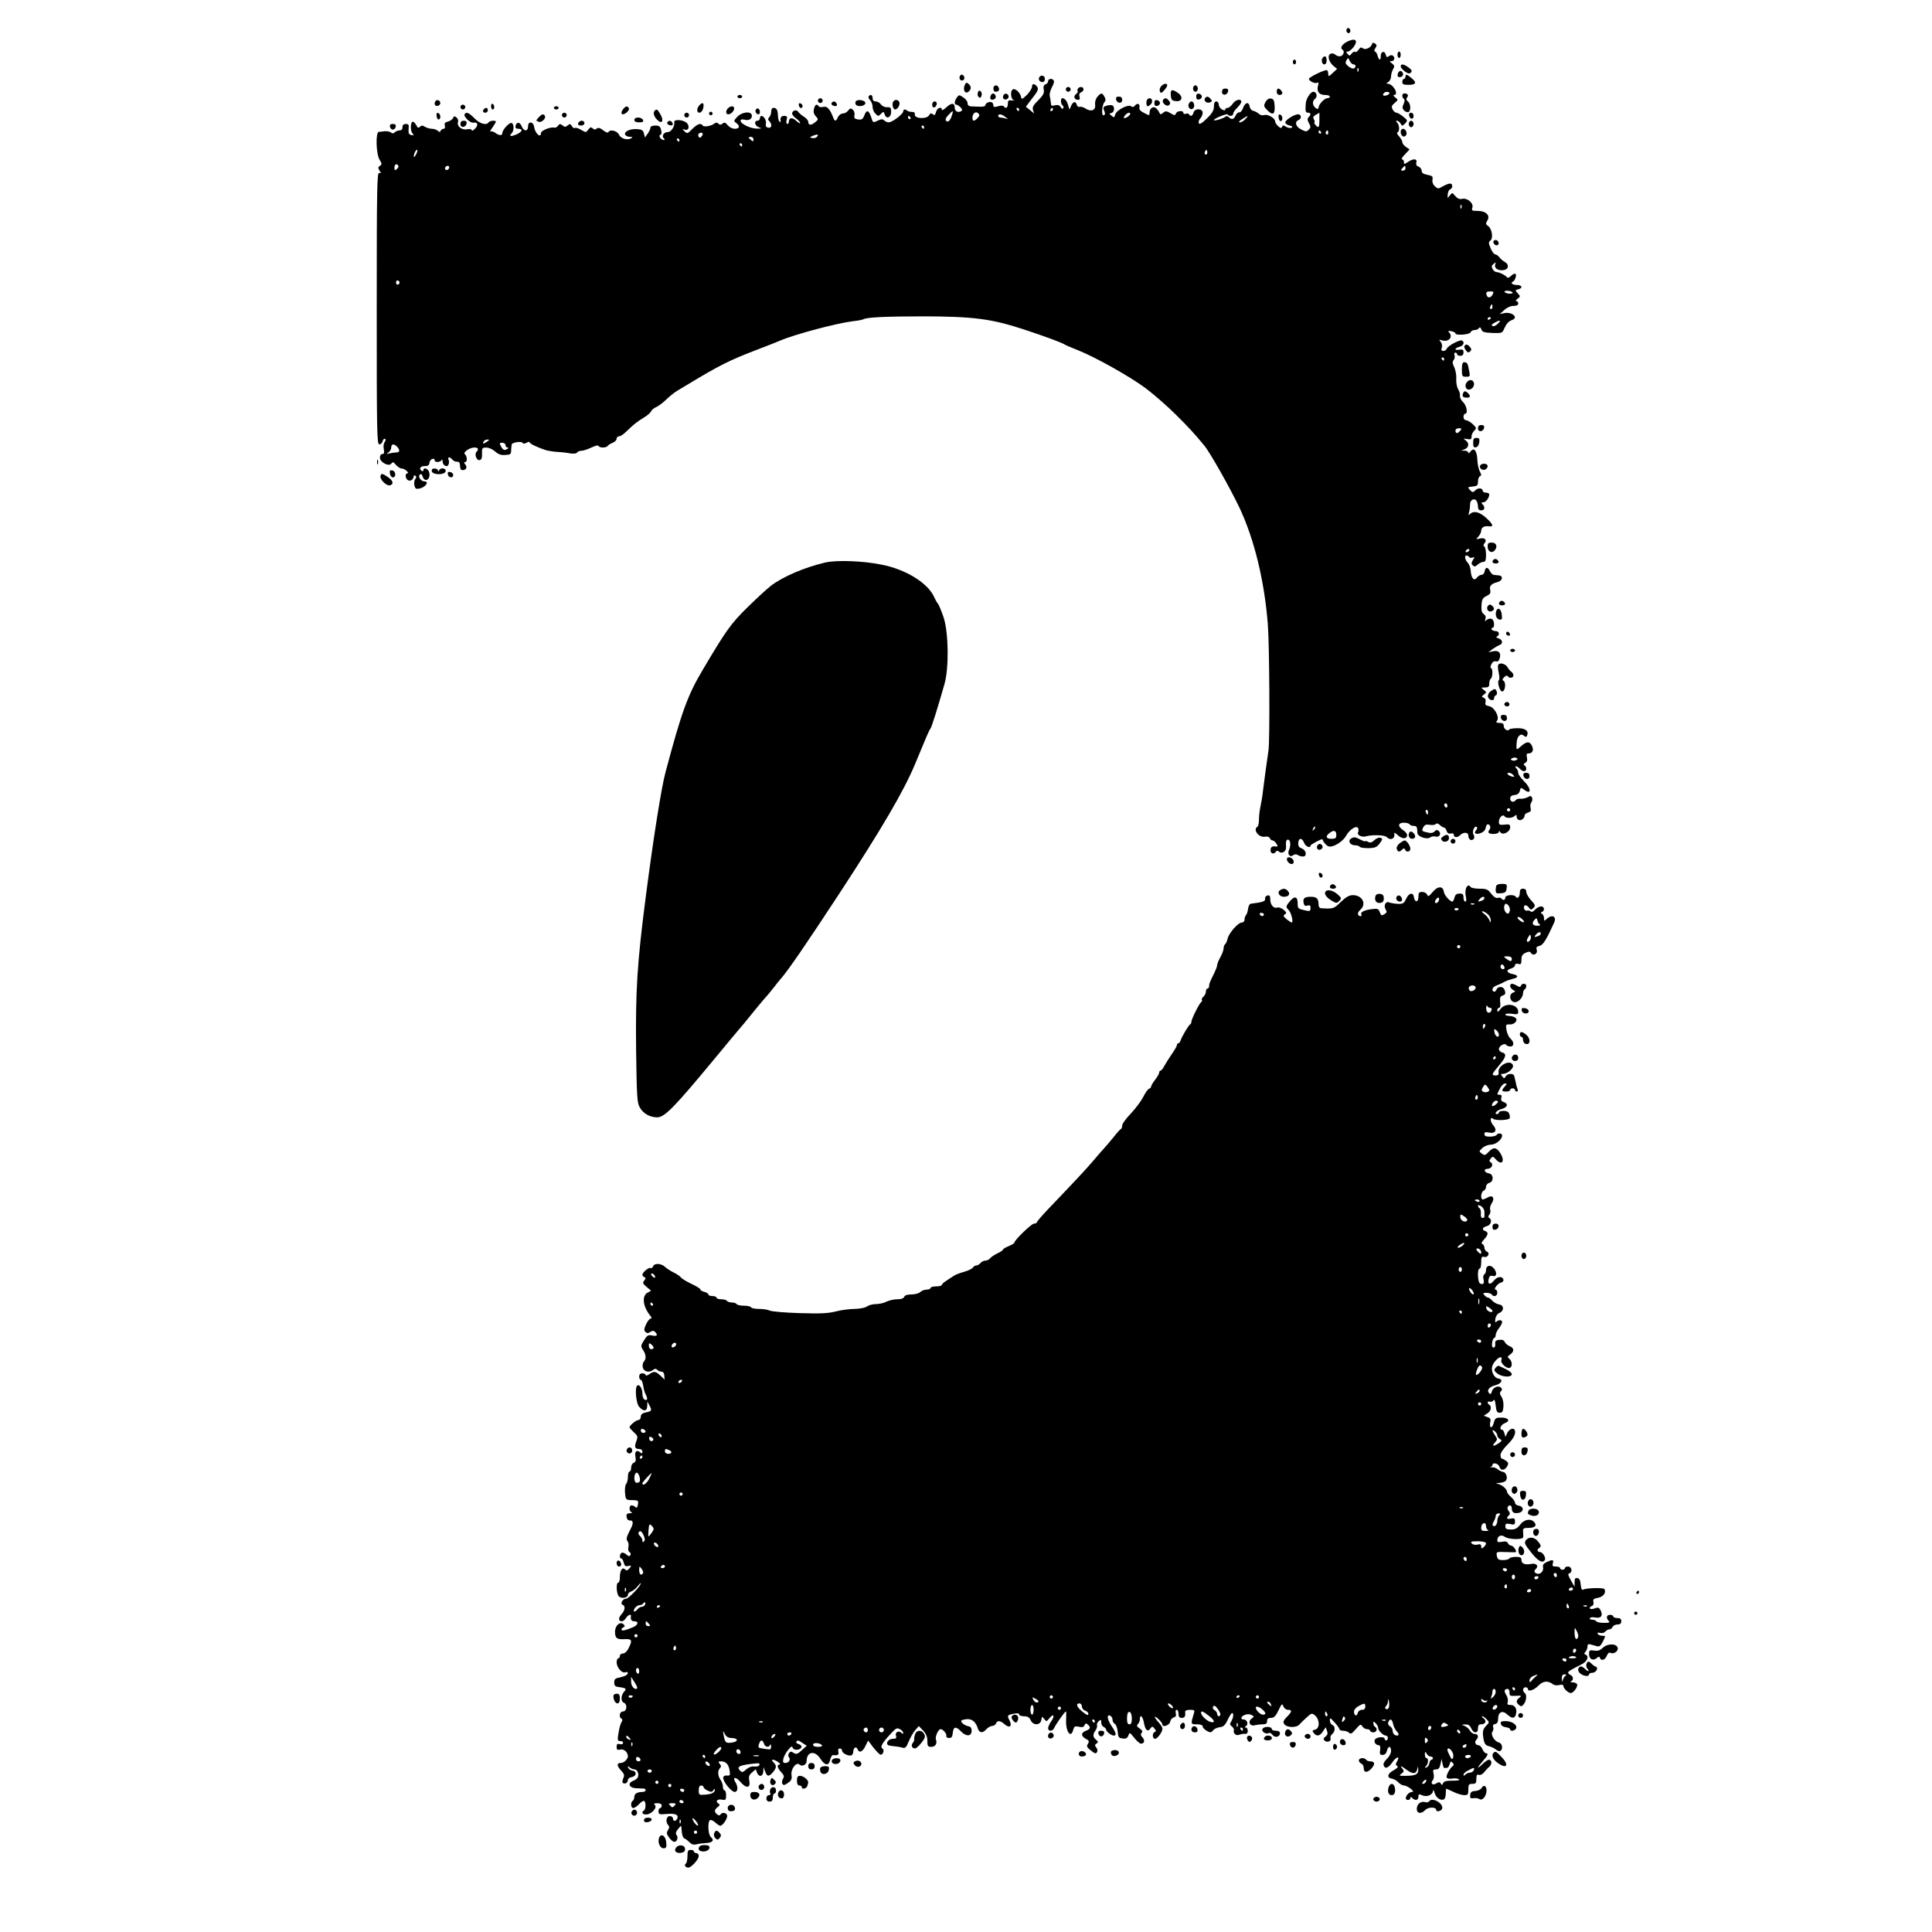 <?xml version="1.0" standalone="no"?>
<!DOCTYPE svg PUBLIC "-//W3C//DTD SVG 20010904//EN"
 "http://www.w3.org/TR/2001/REC-SVG-20010904/DTD/svg10.dtd">
<svg version="1.0" xmlns="http://www.w3.org/2000/svg"
 width="1200pt" height="1200pt" viewBox="0 0 1200 1200"
 preserveAspectRatio="xMidYMid meet">
<g transform="translate(0,1200) scale(0.1,-0.1)"
fill="#000000" stroke="none">
<path d="M8365 11820 c-4 -6 -3 -16 3 -22 6 -6 12 -6 17 2 4 6 3 16 -3 22 -6
6 -12 6 -17 -2z"/>
<path d="M8371 11743 c-36 -18 -50 -41 -32 -52 16 -10 3 -41 -18 -41 -9 0 -22
5 -28 11 -7 7 -19 9 -28 5 -23 -8 -12 -52 18 -76 l22 -18 -28 -26 c-24 -22
-27 -23 -27 -6 0 10 -3 21 -8 24 -10 6 -112 -43 -112 -54 0 -14 39 -32 52 -24
8 5 9 -1 4 -20 -9 -35 8 -56 45 -56 16 0 29 -4 29 -10 0 -5 -7 -10 -16 -10
-17 0 -53 -38 -54 -57 0 -20 -27 -4 -34 19 -3 13 1 26 11 33 18 13 11 45 -9
45 -19 -1 -46 -42 -48 -76 -3 -46 -1 -54 15 -54 18 0 19 -12 3 -28 -9 -9 -8
-18 2 -37 12 -22 12 -28 -1 -40 -13 -14 -19 -14 -47 1 -34 16 -43 48 -17 58
21 8 19 36 -2 36 -26 0 -85 -39 -80 -53 2 -6 14 -14 28 -17 15 -4 20 -8 12
-13 -7 -4 -22 -2 -34 5 -18 11 -22 11 -26 0 -4 -10 -9 -9 -24 4 -10 9 -19 23
-19 30 0 20 -46 47 -68 39 -12 -3 -26 0 -34 9 -8 7 -23 15 -34 18 -11 2 -20
13 -22 26 -5 32 -28 27 -41 -8 -5 -17 -16 -29 -23 -28 -7 2 -17 -7 -23 -19
-11 -25 -25 -29 -43 -11 -8 8 -15 8 -24 1 -14 -11 -68 -26 -68 -19 0 10 81 43
86 35 8 -14 34 -10 34 5 0 8 11 24 25 37 13 13 25 30 25 37 0 22 -37 13 -54
-13 -9 -14 -23 -25 -31 -25 -8 0 -15 -5 -15 -10 0 -7 -6 -7 -20 0 -11 6 -20
20 -20 30 0 11 -7 20 -15 20 -10 0 -15 -10 -15 -31 0 -24 -10 -42 -44 -75 -32
-31 -46 -39 -50 -29 -3 8 1 21 9 29 8 8 15 24 15 35 0 29 -50 30 -57 1 -6 -21
-18 -26 -28 -10 -3 5 -12 7 -20 3 -8 -3 -15 0 -15 6 0 17 -40 13 -46 -4 -5
-13 -10 -13 -34 2 -25 14 -31 15 -46 2 -13 -11 -18 -11 -22 -1 -2 7 -11 19
-19 28 -18 18 -43 3 -43 -27 0 -18 -1 -18 -33 -1 -23 11 -32 22 -30 33 6 23
-12 32 -27 14 -9 -11 -16 -12 -25 -5 -17 14 -91 -24 -98 -51 -5 -20 -8 -21
-23 -8 -16 13 -16 14 -1 17 18 4 23 37 7 47 -5 3 -21 3 -35 -1 -19 -5 -24 -11
-20 -23 11 -27 11 -33 0 -37 -15 -6 -11 61 4 80 9 11 10 20 1 35 -14 26 -21
26 -44 0 -11 -14 -16 -32 -14 -50 5 -34 -25 -46 -60 -23 -13 9 -30 13 -37 10
-7 -2 -15 4 -18 16 -7 23 -25 16 -37 -16 -7 -20 -8 -19 -15 9 -8 28 -21 45
-37 45 -12 0 -10 -38 2 -45 6 -4 7 -11 4 -17 -4 -7 -10 -4 -16 7 -7 12 -17 15
-34 11 -13 -4 -24 -3 -25 1 -2 22 -7 49 -9 58 -3 11 5 39 21 68 5 10 7 22 4
27 -9 15 -35 12 -35 -4 0 -8 -7 -17 -16 -20 -11 -4 -15 -14 -11 -33 4 -21 -3
-34 -34 -66 -31 -30 -38 -43 -33 -60 l7 -22 -24 20 c-13 11 -25 20 -27 21 -1
0 17 25 40 54 32 40 39 56 32 68 -16 24 -34 26 -34 4 0 -11 -15 -34 -32 -52
-30 -28 -33 -29 -36 -12 -4 25 -37 56 -51 47 -18 -11 -13 -63 7 -68 9 -2 5 -3
-10 -1 -24 3 -28 0 -28 -21 0 -25 -14 -33 -25 -16 -3 6 -17 6 -35 1 -23 -7
-30 -5 -30 5 0 8 -4 16 -9 19 -13 8 -41 -4 -41 -18 0 -6 -14 -10 -32 -9 -18 1
-43 2 -55 2 -16 1 -23 7 -23 20 0 10 -12 27 -27 36 -25 17 -27 17 -40 -1 -15
-21 -17 -44 -4 -44 5 0 17 -7 26 -16 13 -13 14 -19 4 -25 -18 -11 -39 0 -39
21 0 32 -20 33 -51 4 -16 -15 -29 -22 -29 -16 0 23 -30 12 -36 -13 -5 -20 -9
-23 -20 -15 -10 9 -16 7 -24 -7 -16 -25 -92 -20 -88 6 2 11 -4 16 -19 16 -12
0 -25 4 -29 8 -11 11 -24 8 -24 -5 -1 -17 -68 -68 -90 -68 -9 0 -21 5 -28 12
-9 9 -18 9 -37 0 -34 -16 -32 -17 -45 23 -14 42 -28 45 -42 7 -9 -23 -16 -27
-38 -24 -22 3 -26 8 -23 26 3 12 -2 28 -10 35 -12 10 -18 9 -29 -6 -7 -10 -22
-18 -33 -18 -11 0 -24 -10 -30 -22 -12 -28 -20 -29 -29 -5 -20 53 -38 74 -61
68 -13 -3 -27 -2 -30 4 -11 17 -23 11 -29 -16 -5 -18 -2 -32 11 -46 17 -19 17
-21 -6 -39 -24 -20 -41 -17 -41 5 0 8 -12 22 -27 31 -16 10 -31 24 -36 31 -9
16 -37 7 -37 -11 0 -7 11 -21 25 -31 14 -10 25 -23 25 -28 0 -5 -11 1 -24 13
-25 24 -46 21 -46 -5 0 -8 -5 -14 -10 -14 -6 0 -8 11 -4 25 5 21 3 25 -15 25
-19 0 -26 -10 -22 -33 1 -5 -2 -6 -7 -3 -5 3 -9 19 -10 36 -1 36 -8 50 -28 50
-8 0 -14 -10 -14 -23 0 -13 -5 -28 -12 -35 -9 -9 -9 -15 0 -24 20 -20 15 -47
-7 -41 -13 3 -17 11 -14 24 5 19 -12 49 -28 49 -5 0 -9 -7 -9 -15 0 -8 -7 -15
-15 -15 -23 0 -18 -30 7 -40 21 -8 20 -9 -9 -9 -39 -1 -102 29 -103 48 0 9 7
11 21 8 29 -8 49 2 49 24 0 30 -60 26 -91 -7 -22 -24 -23 -26 -6 -38 25 -19
21 -36 -9 -36 -15 0 -34 10 -44 22 -14 18 -21 20 -32 10 -11 -8 -17 -9 -26 0
-8 8 -15 8 -24 1 -20 -16 -66 -24 -73 -13 -11 18 -33 11 -65 -21 -29 -30 -32
-31 -48 -15 -16 16 -16 17 0 11 25 -10 34 20 14 41 -22 21 -82 25 -78 5 5 -23
-19 -61 -38 -61 -26 0 -42 -24 -28 -38 8 -8 8 -12 1 -12 -17 0 -36 27 -22 32
8 3 10 14 5 31 -5 22 -12 27 -36 27 -18 0 -30 -5 -30 -13 0 -7 -8 -24 -17 -37
l-17 -24 -6 24 c-5 21 -13 26 -45 28 -43 3 -83 -17 -71 -36 4 -7 17 -12 29
-12 17 -1 19 -2 7 -9 -23 -14 -65 -2 -75 22 -11 24 -54 35 -65 18 -4 -8 -15
-5 -34 10 -20 15 -30 18 -40 10 -9 -8 -16 -7 -25 2 -10 9 -15 8 -27 -8 -14
-19 -15 -19 -44 -2 -17 10 -34 16 -39 12 -6 -3 -14 2 -19 12 -9 14 -13 15 -26
4 -13 -11 -19 -11 -32 0 -14 11 -18 11 -28 -2 -6 -9 -17 -14 -23 -12 -21 7
-83 -18 -83 -33 0 -35 -36 -4 -42 36 -4 35 -38 40 -38 6 0 -34 -27 -34 -40 0
-11 28 -33 28 -38 1 -2 -12 3 -17 17 -17 32 0 25 -19 -11 -35 -36 -15 -49 -12
-30 7 15 15 16 55 1 64 -13 7 -59 -42 -59 -63 0 -17 -20 -16 -44 2 -10 8 -24
11 -29 8 -6 -4 -1 7 11 24 12 17 22 34 22 37 0 10 -38 7 -45 -4 -13 -21 -55
-9 -88 25 -34 35 -51 42 -61 26 -9 -14 34 -56 54 -53 28 5 33 -15 10 -38 -11
-11 -20 -15 -20 -9 0 7 -11 9 -29 6 -33 -7 -65 20 -56 45 3 8 -1 21 -9 28 -13
10 -17 10 -22 -3 -3 -8 -17 -18 -31 -22 -19 -4 -24 -11 -20 -25 3 -13 0 -20
-8 -20 -7 0 -15 -6 -18 -12 -4 -10 -7 -10 -18 0 -7 6 -23 12 -36 12 -13 0 -32
6 -43 12 -15 10 -22 10 -31 1 -10 -10 -15 -8 -23 9 -6 11 -15 21 -21 22 -15 2
-18 -53 -4 -71 11 -13 10 -15 -6 -12 -16 4 -19 11 -17 37 3 27 0 32 -17 32
-14 0 -21 -6 -21 -20 0 -13 -7 -20 -18 -20 -10 0 -23 -5 -30 -12 -8 -8 -15 -8
-24 -1 -7 6 -24 9 -38 8 -14 -2 -31 -4 -37 -4 -21 -2 -17 -136 4 -172 16 -26
16 -31 3 -39 -12 -8 -13 -13 -3 -29 11 -17 10 -19 -2 -15 -13 5 -15 -96 -15
-840 0 -767 1 -846 16 -846 9 0 18 9 21 20 3 11 9 17 15 14 5 -3 4 -12 -3 -20
-6 -8 -9 -27 -5 -44 4 -22 2 -30 -9 -30 -9 0 -15 -9 -15 -23 0 -29 57 -58 71
-36 8 11 13 10 28 -8 11 -13 27 -23 36 -23 9 0 23 -7 31 -15 9 -8 11 -15 5
-15 -18 0 -13 -37 6 -44 15 -6 32 8 33 27 0 5 5 5 10 2 8 -5 7 -11 -1 -21 -6
-8 -8 -25 -5 -39 6 -22 10 -24 34 -19 37 9 59 44 28 44 -21 0 -41 29 -29 41 8
8 13 5 18 -10 13 -42 52 -19 41 25 -6 23 -36 35 -36 13 0 -5 -4 -7 -10 -4 -20
12 -9 31 18 30 21 0 28 5 30 23 3 21 32 32 32 12 0 -14 37 -12 43 3 3 6 6 2 6
-9 1 -26 29 -40 37 -19 4 8 4 22 0 30 -7 19 8 19 24 0 7 -8 20 -14 29 -13 8 2
16 -4 17 -12 3 -35 5 -40 18 -40 22 0 30 19 16 35 -9 11 -9 15 -1 15 14 0 14
33 0 47 -8 8 -4 15 12 27 38 27 88 19 59 -10 -15 -15 0 -56 19 -52 12 3 16 14
15 41 -1 34 1 37 27 37 16 0 39 -11 54 -24 20 -18 36 -24 63 -22 34 2 37 4 37
33 1 18 3 34 5 36 13 11 59 16 65 7 4 -7 13 -7 26 0 10 6 19 7 19 2 0 -8 51
-32 100 -48 14 -4 45 -9 70 -11 25 -1 61 -5 81 -9 22 -3 39 -2 43 5 4 6 16 11
27 11 11 0 39 9 62 20 25 12 43 16 45 10 5 -13 49 -13 57 1 4 5 18 14 31 19
13 5 24 16 24 25 0 8 7 15 16 15 9 0 30 15 48 33 41 40 62 57 108 85 20 12 39
29 42 37 3 8 18 21 33 27 15 7 44 29 63 48 20 19 51 44 70 55 19 11 49 29 67
40 186 113 256 148 418 210 66 25 134 52 150 59 90 39 353 109 454 121 30 3
59 9 64 12 20 12 135 18 377 18 306 -1 418 -15 619 -81 136 -45 237 -82 256
-95 6 -4 42 -19 80 -34 112 -45 322 -163 422 -237 50 -38 134 -111 185 -162
81 -80 113 -115 177 -192 35 -41 159 -261 218 -384 93 -196 157 -457 178 -730
10 -130 13 -717 4 -780 -12 -81 -25 -179 -34 -250 -3 -30 -10 -73 -15 -95 -5
-22 -10 -59 -10 -82 0 -23 -4 -45 -10 -48 -30 -18 9 -69 47 -62 15 3 27 -1 30
-9 3 -8 10 -14 17 -14 6 0 17 -9 24 -20 11 -18 10 -20 -10 -17 -17 1 -24 -4
-26 -20 -4 -24 21 -33 33 -13 5 8 11 7 21 -1 17 -14 44 4 42 29 -3 36 2 51 15
46 14 -5 15 -38 2 -67 -10 -24 9 -45 27 -29 9 7 19 7 28 2 8 -6 23 -10 33 -10
27 0 21 39 -7 50 -17 6 -24 16 -22 34 1 33 24 34 36 1 9 -23 40 -36 40 -17 0
7 73 45 74 39 5 -18 27 -43 42 -45 30 -4 86 32 105 67 22 40 67 68 75 46 3 -8
3 -18 0 -23 -11 -18 22 -35 51 -26 39 10 113 8 126 -5 25 -25 54 -10 47 24 -1
6 10 -1 24 -14 26 -24 56 -23 56 3 0 7 -11 21 -25 30 -35 23 -32 46 4 46 17 0
33 -4 36 -10 3 -5 15 -10 26 -10 19 0 21 -4 23 -44 1 -23 60 -43 80 -27 7 6
21 8 33 5 24 -7 38 19 19 35 -10 8 -16 7 -25 -3 -7 -8 -22 -12 -34 -9 -47 10
-49 11 -37 34 9 16 18 20 39 16 16 -3 33 -1 38 4 7 7 15 5 26 -5 9 -9 20 -16
26 -16 5 0 13 -9 16 -21 5 -14 13 -19 26 -16 12 3 19 0 19 -9 0 -17 22 -18 38
-2 21 21 52 20 52 -1 0 -24 18 -37 32 -23 7 7 7 16 0 29 -11 19 8 59 21 46 4
-3 2 -12 -5 -20 -16 -20 -2 -28 30 -17 16 6 28 18 30 32 2 12 7 22 12 22 16 0
22 -20 11 -34 -6 -7 -8 -16 -4 -19 12 -12 63 -7 63 6 0 8 3 8 9 -2 14 -22 61
2 61 30 0 18 -5 21 -35 17 -31 -3 -35 -1 -35 18 0 26 25 50 35 34 8 -14 48
-13 63 2 9 9 12 8 12 -4 0 -9 6 -18 14 -21 15 -6 36 11 36 29 0 6 10 14 21 17
17 5 20 11 16 28 -4 13 -1 29 5 36 5 7 8 20 4 28 -5 13 -9 14 -28 3 -13 -6
-33 -11 -45 -9 -11 1 -24 -3 -28 -8 -11 -18 -35 -12 -35 8 0 14 8 21 27 23 19
2 29 10 33 26 5 21 7 22 25 8 48 -37 48 6 0 53 -19 19 -35 41 -35 50 0 10 -5
22 -12 29 -8 8 -8 12 -1 12 6 0 16 -7 23 -15 7 -8 19 -15 26 -15 17 0 19 26 3
36 -8 5 -6 10 5 16 11 6 14 17 10 34 -4 17 -2 24 8 24 26 0 36 19 24 46 -14
31 -34 30 -69 -1 -29 -27 -30 -26 -27 20 2 41 24 63 44 46 13 -11 17 -10 22 3
10 27 -14 44 -62 43 -25 0 -47 -4 -50 -8 -8 -14 -34 2 -34 22 0 14 -7 19 -26
19 -21 0 -24 3 -16 13 18 22 -15 84 -49 91 -22 4 -26 9 -22 25 3 14 -1 23 -11
27 -15 6 -15 8 1 20 17 13 17 15 -1 29 -19 14 -19 15 7 15 22 0 27 5 27 24 0
14 5 28 10 31 12 8 13 65 1 65 -5 0 -4 11 2 24 7 15 17 21 29 18 12 -3 19 4
24 23 8 33 -10 48 -46 39 l-25 -6 25 20 c14 10 33 21 43 25 24 9 21 33 -5 42
-14 4 -18 8 -10 12 19 8 14 33 -7 33 -11 0 -23 5 -26 10 -3 6 -1 10 4 10 17 0
13 50 -4 56 -8 4 -22 1 -30 -6 -13 -11 -14 -10 -9 5 5 12 1 22 -10 31 -13 9
-16 23 -14 55 2 37 8 46 31 57 23 11 27 19 23 37 -7 26 7 40 47 50 30 8 35 39
7 41 -8 1 -22 2 -30 3 -8 0 -20 11 -25 22 -13 29 -29 29 -33 2 -2 -13 -10 -23
-19 -23 -9 0 -22 -8 -29 -17 -18 -25 -36 -5 -39 41 -1 19 -10 42 -19 51 -17
18 -22 45 -7 45 6 0 12 -4 16 -10 3 -5 13 -6 21 -3 14 5 14 3 3 -15 -11 -17
-11 -24 -1 -34 9 -9 16 -8 30 5 10 9 26 17 35 17 13 0 17 10 17 44 0 25 -5 48
-10 51 -8 5 -7 11 0 20 18 21 2 38 -28 30 -25 -6 -26 -6 -9 13 9 10 17 26 17
35 0 21 19 32 48 28 32 -4 27 12 -18 53 -41 37 -76 45 -99 24 -11 -11 -12 -9
-6 12 4 14 6 35 6 48 -1 27 27 41 40 21 5 -8 9 -24 9 -36 0 -16 6 -23 20 -23
22 0 26 20 8 38 -9 9 -8 12 5 12 16 0 37 28 37 49 0 6 -9 11 -20 11 -11 0 -20
5 -20 10 0 19 -29 22 -46 5 -15 -15 -18 -15 -34 2 -16 17 -15 18 17 21 29 3
33 7 33 32 0 15 6 30 13 33 9 3 9 9 -2 29 -7 14 -14 46 -15 72 -2 56 -21 80
-42 52 -8 -11 -14 -14 -14 -8 0 7 -10 12 -22 13 l-23 0 23 9 c26 11 29 38 5
55 -16 12 -14 12 10 8 22 -4 27 -2 27 15 0 11 7 28 17 37 15 15 14 18 -10 41
-14 13 -33 24 -42 24 -8 0 -15 9 -15 20 0 11 5 20 10 20 19 0 10 51 -13 73
-13 12 -21 30 -19 39 2 9 -3 27 -11 40 -8 13 -13 41 -12 63 2 22 -4 55 -12 73
-12 24 -13 35 -4 46 6 7 9 21 5 30 -3 9 -1 16 5 16 6 0 11 -4 11 -10 0 -5 9
-10 20 -10 14 0 20 7 20 21 0 17 -5 20 -25 17 -14 -3 -25 -1 -25 3 0 5 11 11
25 15 25 6 34 28 16 39 -13 7 -88 -32 -95 -51 -3 -8 -13 -14 -21 -14 -12 0
-15 6 -10 20 4 12 1 28 -7 37 -11 14 -10 15 8 9 43 -13 72 22 43 51 -7 7 -3 9
15 6 14 -3 26 -9 26 -14 0 -14 88 -8 94 7 3 8 14 14 25 14 11 0 23 5 27 12 5
8 10 5 15 -8 5 -16 18 -20 68 -22 58 -2 62 -1 73 25 15 34 27 47 51 56 41 15
-3 52 -50 42 l-28 -6 28 25 c17 16 40 26 58 26 19 0 29 5 29 15 0 8 -5 15 -12
15 -6 0 -3 6 7 14 19 14 19 15 2 34 -17 19 -17 20 3 25 31 8 24 27 -10 27 -28
0 -41 14 -21 22 4 2 12 13 15 26 9 26 -8 30 -31 6 -9 -8 -19 -12 -22 -7 -10
13 -49 33 -66 33 -8 0 -19 9 -24 19 -8 14 -7 22 6 32 15 12 16 12 10 -3 -8
-23 16 -40 50 -36 34 4 39 35 8 52 -11 6 -26 19 -33 29 -7 9 -19 17 -25 17 -7
0 -20 17 -28 37 -14 32 -14 39 -3 48 20 14 12 72 -12 90 -17 12 -17 17 -6 35
20 32 -9 60 -60 60 -35 0 -39 2 -33 20 9 28 -31 62 -63 55 -16 -4 -29 1 -43
17 -19 23 -19 23 -34 4 -15 -19 -15 -19 -13 7 1 14 8 29 15 31 18 7 17 36 -1
36 -8 0 -28 -8 -44 -17 -29 -17 -31 -17 -50 0 -12 11 -17 26 -15 41 4 20 0 24
-31 30 -26 5 -36 12 -36 26 0 10 -9 21 -19 25 -13 4 -17 12 -14 25 7 25 -18
27 -52 4 -23 -15 -25 -15 -25 0 0 9 -5 16 -12 16 -6 0 1 14 18 31 l29 31 -22
15 c-13 9 -23 22 -23 30 0 7 -9 24 -20 36 -12 12 -16 23 -10 25 14 5 13 45 -2
60 -9 9 -9 12 0 12 6 0 15 -8 21 -17 9 -17 11 -17 28 0 17 18 17 19 -12 43
-16 13 -35 24 -42 24 -7 0 -17 9 -23 20 -9 17 -7 24 12 40 23 20 23 20 4 35
-11 8 -14 15 -8 15 34 0 -5 70 -39 70 -10 1 -9 3 4 11 9 5 17 21 17 35 0 13 6
33 13 45 10 17 9 22 -7 35 -17 12 -18 14 -3 14 19 0 23 25 7 35 -6 4 -17 2
-24 -4 -11 -9 -15 -7 -19 10 -7 27 -32 19 -31 -10 1 -29 -12 -27 -20 4 -4 14
-11 25 -16 25 -6 0 -5 9 2 20 11 17 10 22 -2 30 -10 6 -16 6 -18 -3 -5 -22
-42 -40 -57 -27 -10 8 -17 6 -27 -9 -8 -12 -18 -18 -22 -13 -4 4 -13 -1 -21
-11 -11 -15 -14 -15 -25 -2 -10 12 -10 15 2 15 8 0 24 13 36 29 29 40 11 57
-37 34z m36 -143 c15 0 17 -16 3 -25 -6 -3 -21 2 -34 12 -19 16 -22 23 -13 38
10 18 11 18 20 -3 6 -12 16 -22 24 -22z m30 -42 c-3 -8 -6 -5 -6 6 -1 11 2 17
5 13 3 -3 4 -12 1 -19z m193 -137 c0 -5 -9 -11 -20 -14 -20 -5 -26 3 -13 16 9
10 33 8 33 -2z m-2300 -101 c0 -5 -2 -10 -4 -10 -3 0 -8 5 -11 10 -3 6 -1 10
4 10 6 0 11 -4 11 -10z m210 0 c0 -5 -5 -10 -11 -10 -5 0 -7 5 -4 10 3 6 8 10
11 10 2 0 4 -4 4 -10z m-626 -32 c-10 -35 -25 -51 -37 -39 -7 7 -3 19 13 36
29 31 33 31 24 3z m159 -20 c-21 -23 -33 -23 -33 0 0 27 20 43 35 29 11 -10
10 -15 -2 -29z m947 24 c0 -4 -9 -13 -20 -20 -22 -13 -27 -3 -8 16 14 14 28
16 28 4z m1175 -37 c0 -48 -5 -54 -25 -30 -7 8 -9 15 -6 15 4 0 3 8 -3 18 -7
13 -5 20 12 29 12 7 22 12 22 13 0 0 0 -20 0 -45z m-1950 18 c18 -14 18 -15 2
-9 -10 3 -25 6 -33 6 -8 0 -14 5 -14 10 0 15 22 12 45 -7z m-590 -3 c3 -5 1
-10 -4 -10 -6 0 -11 5 -11 10 0 6 2 10 4 10 3 0 8 -4 11 -10z m2080 -10 c-10
-11 -25 -20 -34 -20 -10 0 -5 8 14 20 38 25 43 25 20 0z m-1995 -50 c0 -5 -2
-10 -4 -10 -3 0 -8 5 -11 10 -3 6 -1 10 4 10 6 0 11 -4 11 -10z m2465 -30 c3
-5 1 -10 -4 -10 -6 0 -11 5 -11 10 0 6 2 10 4 10 3 0 8 -4 11 -10z m45 -6 c0
-8 -5 -12 -10 -9 -6 4 -8 11 -5 16 9 14 15 11 15 -7z m-3891 -20 c-10 -12 -14
-12 -20 -2 -4 7 -3 16 4 20 18 11 29 -2 16 -18z m714 -5 c-6 -6 -19 -9 -29 -6
-17 3 -16 5 6 14 28 12 39 8 23 -8z m-393 -15 c0 -14 -3 -14 -15 -4 -8 7 -15
14 -15 16 0 2 7 4 15 4 8 0 15 -7 15 -16z m-460 -4 c0 -5 -2 -10 -4 -10 -3 0
-8 5 -11 10 -3 6 -1 10 4 10 6 0 11 -4 11 -10z m390 -30 c0 -5 -2 -10 -4 -10
-3 0 -8 5 -11 10 -3 6 -1 10 4 10 6 0 11 -4 11 -10z m-2023 -54 c-7 -14 -13
-23 -15 -21 -7 6 9 45 18 45 4 0 3 -11 -3 -24z m4909 -3 c-10 -10 -19 5 -10
18 6 11 8 11 12 0 2 -7 1 -15 -2 -18z m-5022 -72 c3 -5 -1 -14 -9 -21 -13 -10
-15 -9 -15 9 0 21 14 28 24 12z m316 -9 c0 -13 -12 -22 -22 -16 -10 6 -1 24
13 24 5 0 9 -4 9 -8z m5940 -7 c0 -8 -7 -15 -16 -15 -14 0 -14 3 -4 15 7 8 14
15 16 15 2 0 4 -7 4 -15z m347 -247 c-3 -8 -6 -5 -6 6 -1 11 2 17 5 13 3 -3 4
-12 1 -19z m-6595 -463 c0 -5 -5 -11 -11 -13 -6 -2 -11 4 -11 13 0 9 5 15 11
13 6 -2 11 -8 11 -13z m6913 -65 c-2 -4 -16 -5 -30 -3 -13 3 -23 9 -20 13 2 4
16 5 30 3 13 -3 23 -9 20 -13z m-125 -11 c-13 -23 -33 -21 -38 4 -3 12 4 17
23 17 23 0 25 -2 15 -21z m0 -74 c0 -8 -4 -15 -10 -15 -5 0 -7 7 -4 15 4 8 8
15 10 15 2 0 4 -7 4 -15z m-10 -69 c0 -3 -4 -8 -10 -11 -5 -3 -10 -1 -10 4 0
6 5 11 10 11 6 0 10 -2 10 -4z m43 -37 c-12 -12 -26 -18 -33 -14 -8 5 -4 11
12 20 36 20 45 17 21 -6z m-333 -219 c0 -5 -2 -10 -4 -10 -3 0 -8 5 -11 10 -3
6 -1 10 4 10 6 0 11 -4 11 -10z m100 -445 c-7 -8 -16 -15 -21 -15 -5 0 -9 7
-9 15 0 9 9 15 21 15 18 0 19 -2 9 -15z m-6046 -69 c-21 -15 -30 -14 -19 3 3
6 14 11 23 11 13 0 13 -2 -4 -14z m116 -21 c0 -8 6 -15 13 -15 8 0 7 -3 -3 -9
-17 -11 -26 -7 -40 20 -9 16 -7 19 10 19 11 0 20 -7 20 -15z m-674 -9 c19 -20
18 -36 -3 -36 -10 0 -29 -3 -43 -6 -21 -5 -22 -4 -7 6 9 6 17 20 17 30 0 23
16 26 36 6z m6659 -646 c-3 -5 -11 -10 -16 -10 -6 0 -7 5 -4 10 3 6 11 10 16
10 6 0 7 -4 4 -10z m294 -1300 c-7 -5 -19 -6 -26 -3 -11 5 -12 8 -2 13 7 5 19
6 26 3 11 -5 12 -8 2 -13z m-20 -94 c10 -12 8 -13 -9 -9 -25 7 -37 23 -17 23
8 0 20 -6 26 -14z m-409 -192 c0 -8 -4 -12 -10 -9 -5 3 -10 10 -10 16 0 5 5 9
10 9 6 0 10 -7 10 -16z m390 -24 c0 -5 -4 -10 -10 -10 -5 0 -10 5 -10 10 0 6
5 10 10 10 6 0 10 -4 10 -10z m-510 -15 c0 -8 -2 -15 -4 -15 -2 0 -6 7 -10 15
-3 8 -1 15 4 15 6 0 10 -7 10 -15z m-709 -108 c-10 -9 -11 -8 -5 6 3 10 9 15
12 12 3 -3 0 -11 -7 -18z m139 -32 c0 -21 -5 -25 -30 -25 -34 0 -39 16 -12 36
26 21 42 16 42 -11z"/>
<path d="M8680 11660 c0 -11 5 -20 10 -20 6 0 10 9 10 20 0 11 -4 20 -10 20
-5 0 -10 -9 -10 -20z"/>
<path d="M8217 11643 c-13 -12 -7 -43 8 -43 9 0 15 9 15 25 0 24 -10 32 -23
18z"/>
<path d="M8030 11615 c0 -8 5 -15 10 -15 6 0 10 7 10 15 0 8 -4 15 -10 15 -5
0 -10 -7 -10 -15z"/>
<path d="M8700 11588 c0 -7 12 -21 26 -32 20 -14 29 -15 37 -7 9 9 6 17 -13
31 -29 22 -50 26 -50 8z"/>
<path d="M8683 11545 c-7 -20 2 -29 21 -22 9 4 13 13 10 22 -8 19 -23 19 -31
0z"/>
<path d="M5966 11533 c-12 -12 -6 -33 9 -33 8 0 15 6 15 14 0 17 -14 28 -24
19z"/>
<path d="M8730 11526 c0 -9 -4 -16 -10 -16 -5 0 -10 -8 -10 -19 0 -15 8 -18
40 -18 43 0 51 13 22 38 -32 27 -42 31 -42 15z"/>
<path d="M6455 11520 c-8 -14 3 -30 21 -30 8 0 14 9 14 20 0 21 -24 28 -35 10z"/>
<path d="M5991 11469 c-11 -31 5 -55 25 -38 18 15 18 33 -1 49 -12 10 -16 8
-24 -11z"/>
<path d="M7212 11464 c-8 -8 -11 -22 -8 -31 6 -14 9 -13 26 5 11 12 20 26 20
32 0 15 -23 12 -38 -6z"/>
<path d="M6170 11450 c0 -11 6 -20 13 -20 19 0 27 10 20 26 -8 21 -33 17 -33
-6z"/>
<path d="M7410 11450 c0 -11 7 -20 15 -20 8 0 15 9 15 20 0 11 -7 20 -15 20
-8 0 -15 -9 -15 -20z"/>
<path d="M6620 11445 c0 -8 7 -15 15 -15 8 0 15 7 15 15 0 8 -7 15 -15 15 -8
0 -15 -7 -15 -15z"/>
<path d="M6695 11449 c-4 -6 -4 -13 -1 -16 3 -3 -2 -11 -11 -18 -18 -13 -10
-35 13 -35 11 0 13 6 9 20 -4 13 -1 22 9 26 9 3 16 12 16 20 0 16 -26 19 -35
3z"/>
<path d="M7590 11429 c0 -25 33 -22 38 4 2 12 -3 17 -17 17 -15 0 -21 -6 -21
-21z"/>
<path d="M7930 11430 c0 -19 20 -27 33 -13 8 7 -11 33 -24 33 -5 0 -9 -9 -9
-20z"/>
<path d="M6074 11426 c-4 -10 -2 -22 4 -28 8 -8 13 -7 18 6 4 10 2 22 -4 28
-8 8 -13 7 -18 -6z"/>
<path d="M7272 11408 c2 -28 8 -34 31 -36 38 -5 48 25 16 49 -37 28 -51 24
-47 -13z"/>
<path d="M6153 11405 c-7 -20 2 -29 21 -22 9 4 13 13 10 22 -8 19 -23 19 -31
0z"/>
<path d="M6237 11414 c-14 -14 -7 -35 11 -32 9 2 17 10 17 17 0 16 -18 25 -28
15z"/>
<path d="M7430 11400 c0 -15 5 -20 18 -18 9 2 17 10 17 18 0 8 -8 16 -17 18
-13 2 -18 -3 -18 -18z"/>
<path d="M8710 11406 c0 -8 4 -17 10 -21 6 -3 5 -15 -2 -31 -9 -20 -9 -28 4
-41 9 -8 21 -12 27 -9 16 10 13 52 -4 66 -11 9 -12 16 -5 25 11 13 3 25 -17
25 -7 0 -13 -6 -13 -14z"/>
<path d="M4580 11400 c0 -5 7 -10 15 -10 8 0 15 5 15 10 0 6 -7 10 -15 10 -8
0 -15 -4 -15 -10z"/>
<path d="M5395 11401 c-3 -5 2 -16 10 -24 8 -9 15 -27 15 -41 0 -13 7 -32 16
-40 19 -20 19 -20 38 -1 13 13 15 13 21 -6 10 -31 40 -20 40 16 0 26 -4 30
-25 29 -14 -1 -31 7 -38 17 -7 11 -22 19 -33 19 -12 0 -19 7 -19 20 0 21 -14
27 -25 11z"/>
<path d="M6932 11383 c5 -26 38 -29 38 -4 0 15 -6 21 -21 21 -14 0 -19 -5 -17
-17z"/>
<path d="M7484 11389 c-9 -16 12 -33 31 -25 14 5 15 9 5 21 -15 18 -26 19 -36
4z"/>
<path d="M5080 11375 c0 -8 7 -15 15 -15 8 0 15 7 15 15 0 8 -7 15 -15 15 -8
0 -15 -7 -15 -15z"/>
<path d="M7127 11383 c-10 -9 -8 -43 2 -43 5 0 14 7 21 15 17 21 -4 48 -23 28z"/>
<path d="M7224 11379 c-10 -17 23 -46 38 -31 8 8 8 15 -2 27 -15 18 -26 19
-36 4z"/>
<path d="M7860 11366 c-12 -23 -11 -28 13 -52 33 -33 47 -24 44 29 -2 33 -7
43 -23 45 -13 2 -25 -6 -34 -22z"/>
<path d="M2707 11374 c-14 -14 -7 -35 11 -32 9 2 17 10 17 17 0 16 -18 25 -28
15z"/>
<path d="M5315 11370 c-4 -7 -3 -16 3 -22 14 -14 57 -6 57 12 0 18 -50 26 -60
10z"/>
<path d="M5546 11365 c-6 -17 2 -45 14 -45 15 0 32 30 26 45 -7 19 -32 19 -40
0z"/>
<path d="M7170 11360 c0 -15 5 -20 18 -18 9 2 17 10 17 18 0 8 -8 16 -17 18
-13 2 -18 -3 -18 -18z"/>
<path d="M5165 11360 c-3 -6 1 -13 10 -16 19 -8 30 0 20 15 -8 14 -22 14 -30
1z"/>
<path d="M5790 11349 c0 -24 23 -21 28 4 2 10 -3 17 -12 17 -10 0 -16 -9 -16
-21z"/>
<path d="M7383 11354 c-8 -21 13 -42 28 -27 13 13 5 43 -11 43 -6 0 -13 -7
-17 -16z"/>
<path d="M3050 11341 c0 -12 5 -21 10 -21 6 0 10 6 10 14 0 8 -4 18 -10 21 -5
3 -10 -3 -10 -14z"/>
<path d="M4343 11345 c-17 -19 -16 -45 1 -45 14 0 26 21 26 46 0 18 -11 17
-27 -1z"/>
<path d="M4962 11346 c1 -10 8 -17 13 -17 15 1 12 24 -3 29 -9 3 -13 -2 -10
-12z"/>
<path d="M2860 11335 c0 -8 7 -15 15 -15 8 0 15 7 15 15 0 8 -7 15 -15 15 -8
0 -15 -7 -15 -15z"/>
<path d="M3440 11330 c0 -5 7 -10 15 -10 8 0 15 5 15 10 0 6 -7 10 -15 10 -8
0 -15 -4 -15 -10z"/>
<path d="M3873 11325 c-15 -16 -17 -35 -5 -35 18 0 45 28 38 38 -9 15 -18 15
-33 -3z"/>
<path d="M4522 11328 c-16 -16 -15 -38 1 -38 17 0 37 20 37 37 0 16 -22 17
-38 1z"/>
<path d="M3007 11323 c-12 -11 -8 -23 8 -23 8 0 15 7 15 15 0 16 -12 20 -23 8z"/>
<path d="M4695 11320 c-7 -12 2 -30 16 -30 12 0 12 27 0 35 -5 3 -12 1 -16 -5z"/>
<path d="M4067 11313 c-12 -12 -7 -34 13 -55 30 -32 46 -11 23 30 -18 33 -25
37 -36 25z"/>
<path d="M4406 11301 c-4 -5 -2 -12 3 -15 5 -4 12 -2 15 3 4 5 2 12 -3 15 -5
4 -12 2 -15 -3z"/>
<path d="M2712 11279 c1 -13 8 -23 13 -21 15 3 12 35 -3 40 -9 3 -13 -3 -10
-19z"/>
<path d="M3490 11285 c0 -8 7 -15 15 -15 8 0 15 7 15 15 0 8 -7 15 -15 15 -8
0 -15 -7 -15 -15z"/>
<path d="M4250 11285 c0 -8 7 -15 15 -15 8 0 15 7 15 15 0 8 -7 15 -15 15 -8
0 -15 -7 -15 -15z"/>
<path d="M8752 11283 c5 -25 28 -28 28 -4 0 12 -6 21 -16 21 -9 0 -14 -7 -12
-17z"/>
<path d="M3345 11270 c-17 -19 -17 -20 0 -26 19 -8 49 22 39 37 -8 14 -19 11
-39 -11z"/>
<path d="M7942 11269 c1 -13 8 -23 13 -21 15 3 12 35 -3 40 -9 3 -13 -3 -10
-19z"/>
<path d="M3940 11255 c0 -10 10 -15 30 -15 22 0 28 4 24 15 -4 8 -17 15 -30
15 -15 0 -24 -6 -24 -15z"/>
<path d="M2860 11229 c0 -25 33 -22 38 4 2 12 -3 17 -17 17 -15 0 -21 -6 -21
-21z"/>
<path d="M3597 11243 c-13 -12 -7 -23 13 -23 11 0 20 7 20 15 0 15 -21 21 -33
8z"/>
<path d="M4145 11240 c-3 -6 1 -13 10 -16 19 -8 30 0 20 15 -8 14 -22 14 -30
1z"/>
<path d="M8750 11230 c0 -11 7 -20 15 -20 8 0 15 9 15 20 0 11 -7 20 -15 20
-8 0 -15 -9 -15 -20z"/>
<path d="M2422 11213 c2 -10 10 -18 18 -18 8 0 16 8 18 18 2 12 -3 17 -18 17
-15 0 -20 -5 -18 -17z"/>
<path d="M8700 11181 c0 -24 18 -37 31 -24 13 13 1 43 -17 43 -8 0 -14 -9 -14
-19z"/>
<path d="M9276 10501 c-3 -5 1 -14 8 -20 16 -13 32 2 21 19 -8 12 -22 13 -29
1z"/>
<path d="M9096 9851 c-3 -4 1 -17 9 -27 11 -15 16 -16 26 -7 10 10 9 15 -1 28
-14 17 -26 19 -34 6z"/>
<path d="M9080 9705 c0 -42 2 -45 26 -45 25 0 26 2 19 37 -8 46 -12 53 -31 53
-10 0 -14 -12 -14 -45z"/>
<path d="M9110 9625 c-15 -18 -6 -45 13 -45 21 0 38 25 31 44 -8 20 -28 21
-44 1z"/>
<path d="M9087 9556 c-7 -18 1 -26 25 -26 21 0 23 11 6 28 -16 16 -25 15 -31
-2z"/>
<path d="M9180 9339 c0 -25 33 -22 38 4 2 12 -3 17 -17 17 -15 0 -21 -6 -21
-21z"/>
<path d="M9150 9249 c0 -24 4 -30 18 -27 10 2 18 14 20 31 3 22 -1 27 -17 27
-17 0 -21 -6 -21 -31z"/>
<path d="M2342 9130 c0 -14 2 -19 5 -12 2 6 2 18 0 25 -3 6 -5 1 -5 -13z"/>
<path d="M9194 9109 c-9 -15 12 -33 30 -26 9 4 16 13 16 22 0 17 -35 21 -46 4z"/>
<path d="M2682 9073 c5 -24 81 -25 86 0 4 20 -33 25 -41 5 -4 -10 -6 -10 -6 0
-1 6 -10 12 -22 12 -14 0 -19 -5 -17 -17z"/>
<path d="M2422 9058 c2 -12 10 -23 18 -23 22 0 19 39 -3 43 -15 3 -18 -1 -15
-20z"/>
<path d="M2782 9053 c4 -21 33 -25 33 -3 0 8 -8 16 -18 18 -14 3 -18 -1 -15
-15z"/>
<path d="M2364 9046 c-9 -22 38 -68 60 -60 25 9 16 32 -21 55 -29 19 -34 19
-39 5z"/>
<path d="M9240 8605 c0 -32 28 -45 46 -21 17 24 7 46 -22 46 -19 0 -24 -5 -24
-25z"/>
<path d="M9277 8524 c-13 -13 -7 -24 14 -24 11 0 19 5 17 12 -5 14 -22 21 -31
12z"/>
<path d="M5125 8506 c-127 -30 -259 -86 -335 -143 -25 -19 -91 -80 -148 -136
-102 -100 -133 -144 -274 -382 -97 -163 -133 -261 -234 -640 -26 -95 -76 -412
-123 -775 -54 -416 -64 -582 -60 -955 4 -282 6 -324 22 -352 21 -39 63 -63
109 -63 46 0 107 63 353 360 70 85 142 171 159 191 17 20 38 44 46 55 30 38
105 129 124 149 10 11 30 36 45 55 14 19 33 42 41 51 43 48 160 219 360 524
267 408 404 642 474 810 66 160 87 210 95 219 8 10 43 122 87 276 29 100 26
320 -5 415 -13 39 -29 77 -35 85 -7 8 -17 26 -23 40 -38 88 -177 174 -328 203
-118 24 -278 29 -350 13z"/>
<path d="M9317 8264 c-13 -13 -7 -24 14 -24 11 0 19 5 17 12 -5 14 -22 21 -31
12z"/>
<path d="M9242 8237 c-14 -17 2 -42 22 -34 20 8 20 21 2 36 -10 8 -16 8 -24
-2z"/>
<path d="M9294 8206 c-9 -24 0 -51 19 -54 15 -3 18 2 15 29 -3 35 -24 51 -34
25z"/>
<path d="M9356 8072 c-3 -6 -1 -14 5 -17 15 -10 25 3 12 16 -7 7 -13 7 -17 1z"/>
<path d="M9380 7960 c0 -5 7 -10 15 -10 8 0 15 5 15 10 0 6 -7 10 -15 10 -8 0
-15 -4 -15 -10z"/>
<path d="M9306 7871 c-4 -5 -2 -28 3 -50 5 -23 5 -43 1 -46 -13 -8 5 -70 20
-70 19 0 26 55 9 66 -9 5 -9 11 4 23 10 10 18 12 22 6 9 -15 35 -12 35 5 0 7
-6 18 -12 22 -7 4 -18 17 -24 28 -12 22 -48 32 -58 16z"/>
<path d="M9257 7705 c-10 -7 -17 -22 -15 -32 4 -22 38 -31 38 -10 0 9 5 17 12
19 12 4 4 38 -9 38 -4 0 -16 -7 -26 -15z"/>
<path d="M9345 7631 c-7 -12 12 -24 25 -16 11 7 4 25 -10 25 -5 0 -11 -4 -15
-9z"/>
<path d="M9322 7543 c5 -26 38 -29 38 -4 0 15 -6 21 -21 21 -14 0 -19 -5 -17
-17z"/>
<path d="M9462 7183 c5 -26 38 -29 38 -4 0 15 -6 21 -21 21 -14 0 -19 -5 -17
-17z"/>
<path d="M8757 6833 c-15 -15 -6 -43 13 -43 11 0 20 6 20 14 0 17 -24 38 -33
29z"/>
<path d="M8964 6805 c-15 -10 -16 -16 -7 -26 14 -15 43 -5 43 15 0 22 -15 27
-36 11z"/>
<path d="M8391 6791 c-21 -13 -5 -41 23 -41 14 0 27 -4 31 -9 3 -6 28 -9 55
-9 41 1 52 6 70 30 18 25 19 29 5 34 -9 4 -25 -2 -38 -14 -17 -16 -26 -18 -39
-11 -10 6 -18 7 -18 4 0 -3 -13 1 -30 10 -33 17 -40 18 -59 6z"/>
<path d="M9010 6775 c0 -8 7 -15 15 -15 8 0 15 7 15 15 0 8 -7 15 -15 15 -8 0
-15 -7 -15 -15z"/>
<path d="M8692 6761 c-13 -12 -20 -25 -16 -35 7 -19 16 -20 33 -3 11 10 14 10
18 0 7 -19 33 -15 33 5 -1 20 -23 52 -36 52 -5 -1 -19 -9 -32 -19z"/>
<path d="M8187 6754 c-14 -14 -7 -35 11 -32 9 2 17 10 17 17 0 16 -18 25 -28
15z"/>
<path d="M7994 6669 c-3 -6 0 -18 9 -26 17 -18 39 -9 31 12 -7 18 -32 27 -40
14z"/>
<path d="M8192 6566 c1 -10 8 -17 13 -17 15 1 12 24 -3 29 -9 3 -13 -2 -10
-12z"/>
<path d="M8267 6504 c-13 -13 -7 -24 14 -24 11 0 19 5 17 12 -5 14 -22 21 -31
12z"/>
<path d="M9297 6503 c-4 -3 -7 -17 -7 -30 0 -21 4 -24 33 -21 27 2 33 8 35 31
3 24 0 27 -26 27 -16 0 -32 -3 -35 -7z"/>
<path d="M9105 6480 c-4 -11 -4 -34 0 -50 4 -19 3 -30 -4 -30 -6 0 -11 11 -11
25 0 20 -5 25 -25 25 -18 0 -26 -7 -31 -25 -3 -14 -9 -25 -13 -25 -16 1 -50
39 -53 61 -5 37 -38 37 -70 -2 -23 -27 -28 -30 -34 -16 -3 9 -17 17 -30 17
-20 0 -24 -5 -24 -31 0 -35 -23 -36 -28 -1 -5 32 -30 27 -48 -10 -13 -29 -20
-33 -52 -32 -20 1 -45 5 -54 9 -22 9 -36 -20 -21 -45 9 -13 7 -19 -8 -28 -17
-11 -21 -9 -29 12 -8 22 -13 24 -52 19 -46 -6 -71 -20 -62 -34 3 -5 1 -9 -5
-9 -21 0 -22 22 -2 39 41 36 13 91 -46 91 -23 0 -42 -11 -75 -42 -43 -43 -47
-44 -125 -39 -7 1 -13 10 -13 20 0 40 -11 51 -50 51 -39 0 -50 -11 -42 -43 3
-12 10 -16 23 -12 15 5 19 1 19 -15 0 -19 -4 -21 -32 -15 -46 10 -48 12 -48
45 0 41 -18 47 -46 15 -28 -33 -29 -39 -10 -57 16 -16 31 -78 19 -78 -4 1 -19
10 -32 21 -21 17 -22 22 -10 30 12 8 10 13 -9 29 -13 10 -30 16 -38 13 -22 -8
-44 16 -44 49 0 23 -4 29 -17 26 -10 -2 -17 -11 -15 -20 2 -16 -13 -22 -88
-31 -9 -1 -16 -15 -18 -32 -2 -17 -8 -34 -13 -39 -5 -6 -9 -18 -9 -28 0 -10
-7 -18 -17 -18 -23 0 -80 -65 -88 -100 -4 -17 -11 -32 -16 -35 -5 -4 -9 -15
-9 -25 0 -11 -9 -35 -20 -55 -11 -20 -20 -42 -20 -49 0 -8 -8 -29 -17 -48 -30
-60 -33 -68 -33 -83 0 -8 -4 -15 -10 -15 -5 0 -10 -8 -10 -19 0 -10 -7 -24
-15 -31 -8 -7 -13 -16 -10 -20 3 -5 1 -11 -4 -14 -12 -8 -61 -106 -61 -122 0
-7 -3 -14 -7 -16 -10 -4 -52 -76 -60 -100 -3 -10 -9 -18 -14 -18 -5 0 -9 -5
-9 -11 0 -7 -15 -32 -33 -58 -17 -25 -38 -58 -46 -73 -8 -16 -18 -28 -23 -28
-4 0 -8 -5 -8 -12 0 -6 -11 -26 -25 -44 -14 -18 -25 -37 -25 -42 0 -6 -6 -12
-14 -15 -7 -3 -23 -25 -35 -50 -12 -24 -46 -70 -76 -102 -30 -31 -55 -65 -55
-75 0 -10 -3 -20 -7 -22 -5 -1 -26 -25 -48 -53 -22 -27 -51 -61 -65 -76 -14
-15 -43 -49 -65 -75 -39 -46 -113 -125 -269 -288 -42 -44 -76 -83 -76 -88 0
-4 -8 -8 -17 -8 -16 0 -123 -103 -123 -119 0 -4 -16 -13 -35 -21 -19 -8 -35
-17 -35 -21 0 -5 -16 -15 -35 -24 -19 -9 -39 -23 -46 -31 -6 -8 -19 -14 -29
-14 -10 0 -23 -7 -30 -15 -7 -8 -18 -15 -26 -15 -7 0 -17 -6 -21 -13 -4 -7
-28 -19 -53 -26 -25 -7 -52 -17 -60 -22 -60 -38 -80 -52 -80 -60 0 -5 -16 -9
-35 -9 -19 0 -35 -4 -35 -10 0 -5 -11 -10 -24 -10 -14 0 -31 -7 -40 -15 -8 -8
-32 -15 -54 -15 -26 0 -42 -5 -46 -15 -3 -10 -19 -15 -43 -15 -21 0 -51 -7
-67 -15 -15 -8 -45 -15 -65 -15 -21 0 -46 -7 -57 -15 -11 -8 -42 -14 -76 -15
-31 0 -84 -7 -118 -16 -49 -12 -95 -14 -226 -10 -91 3 -174 10 -184 16 -10 5
-39 10 -64 10 -25 0 -48 4 -51 10 -3 6 -24 10 -45 10 -21 0 -42 5 -45 10 -3 6
-17 10 -30 10 -13 0 -27 5 -30 10 -3 6 -19 10 -36 10 -16 0 -29 5 -29 10 0 6
-11 10 -25 10 -14 0 -25 4 -25 10 0 5 -11 12 -25 16 -14 3 -25 10 -25 15 0 5
-24 20 -54 34 -30 14 -60 32 -66 40 -7 9 -27 22 -45 31 -18 8 -42 24 -53 34
-25 24 -68 26 -76 4 -3 -8 -10 -13 -15 -10 -10 7 -51 -27 -51 -42 0 -6 6 -12
13 -15 9 -3 9 -7 -1 -20 -12 -14 -10 -20 14 -40 l28 -24 -22 -12 c-37 -20 -29
-87 17 -143 10 -13 10 -18 2 -18 -6 0 -19 -16 -28 -35 -13 -28 -14 -38 -5 -47
10 -10 17 -10 31 -1 14 9 21 9 30 0 19 -19 12 -29 -18 -22 -25 5 -31 2 -51
-30 -21 -33 -21 -37 -6 -60 19 -28 21 -56 5 -72 -6 -6 -9 -21 -7 -34 4 -28 40
-38 64 -18 11 9 18 9 26 1 7 -7 19 -12 28 -12 9 0 16 -10 16 -24 l2 -25 -26
25 c-31 28 -40 29 -70 8 -12 -8 -22 -10 -22 -5 0 6 -9 11 -20 11 -13 0 -20 -7
-20 -20 0 -11 4 -20 10 -20 5 0 12 -17 15 -37 3 -21 10 -46 16 -55 13 -26 11
-38 -6 -32 -9 4 -15 19 -15 39 0 32 -20 61 -33 48 -15 -15 -6 -108 12 -130 27
-32 51 -30 51 5 l1 27 13 -25 c17 -30 14 -36 -24 -43 -21 -5 -30 -12 -30 -27
0 -11 -7 -20 -15 -20 -14 0 -55 -34 -55 -45 0 -3 12 -17 27 -31 25 -23 26 -28
15 -56 -13 -36 -9 -48 19 -48 11 0 19 -7 19 -16 0 -13 -3 -14 -15 -4 -21 18
-35 3 -28 -30 4 -22 1 -31 -11 -36 -9 -3 -16 -17 -16 -30 0 -13 -4 -24 -10
-24 -5 0 -10 -15 -10 -33 0 -18 -5 -38 -11 -44 -5 -5 -9 -30 -7 -54 3 -39 6
-44 28 -46 14 0 32 -1 41 -2 12 -1 15 -8 11 -27 -3 -18 -8 -22 -15 -15 -6 6
-17 11 -24 11 -17 0 -17 -37 0 -43 6 -3 2 -6 -11 -6 -18 -1 -23 -6 -20 -23 2
-15 9 -22 21 -22 19 2 22 -16 8 -44 -31 -60 -34 -72 -23 -85 6 -7 8 -23 5 -36
-3 -14 -1 -26 7 -31 7 -4 9 -13 5 -20 -5 -8 -12 -7 -25 5 -10 9 -24 14 -29 10
-13 -8 -15 -35 -2 -35 5 0 12 -12 15 -26 5 -20 12 -25 26 -21 23 6 25 1 6 -18
-10 -11 -16 -11 -25 -2 -16 16 -31 -8 -31 -50 0 -18 -4 -33 -10 -33 -14 0 -12
-63 2 -83 15 -19 58 -13 58 8 0 8 9 16 20 20 11 3 29 18 40 32 11 14 20 23 20
19 0 -17 -76 -96 -92 -96 -21 0 -38 -32 -20 -38 18 -6 14 -36 -9 -60 -20 -22
-18 -42 4 -42 7 0 18 9 25 20 12 19 33 28 31 13 -4 -23 3 -33 21 -33 29 0 24
-23 -8 -37 -47 -20 -72 -25 -72 -15 0 6 6 12 13 15 9 3 9 8 1 17 -21 22 -54
-5 -54 -45 0 -41 12 -49 62 -46 43 2 47 -8 22 -57 -9 -19 -23 -32 -35 -32 -10
0 -19 -7 -19 -15 0 -8 -4 -15 -10 -15 -5 0 -10 -11 -10 -25 0 -32 33 -70 54
-62 18 7 22 -8 4 -19 -6 -4 -25 -10 -42 -14 -25 -4 -31 -11 -31 -30 0 -19 6
-26 25 -28 49 -6 54 -11 36 -30 -20 -23 -21 -61 -1 -68 23 -9 19 -54 -5 -54
-21 0 -29 -34 -10 -45 7 -4 7 -11 2 -18 -5 -7 -12 -28 -16 -47 -13 -67 -12
-75 7 -74 9 1 17 -4 17 -11 0 -8 -8 -11 -20 -8 -16 4 -20 0 -20 -17 0 -18 4
-21 22 -17 22 6 47 -15 48 -41 0 -18 -25 -42 -44 -42 -26 0 -26 -17 0 -45 22
-23 24 -32 15 -51 -6 -15 -7 -25 -1 -29 13 -8 30 3 30 20 0 7 10 15 22 17 31
4 36 35 7 40 -12 2 -24 10 -27 18 -4 12 -2 13 9 2 7 -6 21 -12 30 -12 17 0 29
-26 21 -48 -2 -7 -15 -18 -29 -23 -37 -14 -26 -44 17 -46 19 -1 41 -2 48 -2
20 -2 14 -21 -7 -21 -32 0 -51 -11 -51 -30 0 -11 -5 -22 -10 -25 -15 -9 -12
-45 3 -45 8 0 24 11 37 25 12 13 27 22 31 19 12 -7 11 -51 -1 -59 -18 -11 -11
-25 13 -25 32 0 71 42 55 58 -9 9 -6 12 15 12 17 0 27 -5 27 -15 0 -8 -4 -15
-10 -15 -5 0 -10 -9 -10 -20 0 -19 5 -21 49 -17 55 5 77 -4 68 -27 -8 -20 -27
-21 -27 -1 0 8 -9 15 -20 15 -22 0 -28 -38 -9 -57 8 -8 7 -16 -2 -30 -10 -17
-9 -25 7 -46 10 -15 25 -27 32 -27 17 0 27 27 14 43 -7 8 -5 19 9 36 10 13 19
22 20 20 1 -2 2 -20 4 -39 2 -19 8 -36 15 -38 7 -3 21 -13 32 -24 15 -15 27
-18 46 -13 15 4 42 7 61 8 38 2 49 18 26 37 -17 14 -21 95 -5 105 5 3 20 -3
32 -14 12 -12 27 -21 32 -21 17 1 48 50 42 66 -6 16 -32 19 -41 4 -5 -8 -11
-7 -21 1 -19 15 -18 29 4 45 14 11 15 15 3 23 -20 13 -5 29 24 23 22 -4 25 -1
25 27 0 17 -4 31 -10 31 -5 0 -10 10 -10 23 0 13 -7 32 -15 43 -17 23 -19 56
-3 72 8 8 8 15 -2 27 -11 13 -9 15 9 15 30 0 47 -19 53 -58 4 -28 2 -32 -16
-30 -12 2 -22 -3 -24 -12 -4 -22 49 -89 71 -90 20 0 23 31 5 60 -22 35 3 36
32 1 36 -42 63 -37 54 9 -5 24 -2 35 17 51 l23 20 8 -21 c11 -30 38 -25 39 8
l1 27 10 -27 c12 -34 24 -35 49 -5 23 27 24 41 3 61 -11 12 -12 16 -2 16 16
-1 56 -30 40 -30 -19 0 -14 -21 10 -47 18 -19 20 -27 11 -42 -6 -10 -8 -24 -3
-31 6 -10 13 -9 34 6 22 15 26 25 22 50 -5 37 31 83 50 64 15 -15 44 -1 44 21
0 60 51 69 85 16 28 -44 53 -47 61 -8 4 17 12 31 18 30 29 -4 38 2 33 21 -3
13 0 20 9 20 8 0 14 -6 14 -13 0 -16 39 -36 58 -30 6 3 12 13 12 23 0 25 18
36 26 16 10 -26 32 -18 49 19 l17 34 31 -41 c18 -23 38 -43 44 -46 17 -5 29
28 14 38 -16 9 -2 34 51 91 32 35 39 39 57 29 12 -6 21 -16 21 -22 0 -9 -3 -9
-11 -1 -17 17 -41 4 -34 -18 5 -15 1 -19 -20 -19 -25 0 -44 -24 -31 -38 4 -3
21 -7 39 -8 18 -2 41 -5 52 -9 17 -5 24 1 39 38 10 24 28 56 40 70 l23 26 26
-27 c19 -20 27 -39 27 -65 0 -32 3 -37 24 -37 26 0 39 21 29 46 -6 17 15 64
29 64 15 0 39 -28 36 -42 -2 -7 6 -13 17 -13 15 0 21 8 23 33 4 39 20 41 52 7
31 -33 65 -30 65 5 0 17 -6 26 -20 28 -23 5 -45 21 -45 33 0 4 15 9 33 11 34
3 58 -16 71 -59 9 -28 31 -29 53 -3 10 11 26 20 36 20 9 0 20 7 23 15 8 21 27
19 54 -5 31 -27 49 -11 30 25 -16 30 -14 33 28 41 21 4 32 3 32 -5 0 -6 14
-11 30 -11 23 0 33 -6 42 -25 15 -34 61 -32 66 3 3 22 4 23 18 5 13 -17 14
-17 32 5 25 32 36 15 12 -18 -11 -16 -20 -35 -20 -44 0 -22 29 -20 38 2 9 21
65 101 72 102 3 0 3 -22 2 -49 -5 -73 29 -124 44 -65 6 22 10 24 35 19 21 -5
31 -2 35 9 5 13 9 14 20 5 20 -17 17 -28 -11 -39 -32 -12 -32 -33 -1 -50 20
-10 23 -16 13 -31 -9 -14 -7 -21 14 -38 13 -11 27 -20 31 -21 15 0 19 22 7 36
-10 13 -10 17 2 25 12 8 11 11 -3 23 -21 16 -22 34 -3 59 7 11 11 25 9 31 -3
7 2 19 11 26 13 11 15 9 15 -9 0 -12 7 -24 15 -27 8 -4 15 -11 15 -16 0 -13
31 -37 48 -38 18 0 15 17 -13 58 -28 42 -33 75 -10 66 8 -4 15 -14 15 -25 0
-10 6 -22 14 -26 8 -4 16 -26 18 -48 3 -35 6 -40 31 -43 20 -3 29 2 35 18 8
21 9 21 37 -14 16 -20 34 -36 41 -36 22 0 27 20 10 39 -11 12 -13 20 -5 28 8
8 4 15 -12 27 -18 12 -21 18 -11 28 7 7 12 20 12 30 0 34 18 18 25 -22 8 -46
23 -60 40 -36 12 15 13 15 26 -1 11 -13 11 -17 2 -20 -18 -6 -16 -43 1 -43 15
0 46 42 46 63 0 8 -11 26 -26 42 -14 15 -23 29 -21 31 6 6 47 -35 47 -47 0
-21 45 -4 48 17 2 12 12 24 22 27 13 3 17 11 13 26 -3 12 -1 21 6 21 6 0 11
-11 11 -25 0 -18 5 -25 20 -25 19 0 24 10 21 37 -1 8 10 13 30 13 28 0 31 -2
24 -23 -20 -66 -20 -67 19 -67 23 0 36 -5 36 -13 0 -8 12 -20 26 -28 23 -12
27 -11 38 3 7 9 25 18 41 20 24 2 34 12 50 45 11 24 23 43 28 43 11 0 8 -28
-5 -51 -11 -17 -10 -22 3 -32 9 -7 14 -16 13 -22 -7 -20 13 -38 32 -30 11 4
27 7 37 6 11 -2 17 5 17 18 0 12 -6 21 -12 21 -9 0 -9 3 1 9 17 11 7 41 -14
41 -23 0 -18 20 8 29 13 5 30 5 40 -1 18 -9 18 -10 1 -22 -25 -19 -11 -50 19
-42 12 3 34 6 50 6 20 0 27 5 27 20 0 14 7 20 24 20 19 0 29 10 47 47 20 42
23 44 30 25 5 -13 17 -22 29 -22 27 0 25 -12 -7 -44 -21 -21 -25 -31 -17 -44
15 -23 75 -25 94 -4 8 9 29 30 46 45 31 28 32 28 53 11 29 -26 29 -80 -1 -87
-18 -5 -19 -8 -8 -21 18 -23 37 -20 57 10 l17 26 8 -22 c6 -17 4 -26 -9 -36
-14 -10 -15 -15 -6 -25 15 -15 44 -4 37 14 -3 8 2 20 11 27 19 16 20 49 0 56
-8 4 -15 16 -15 28 0 19 3 17 30 -13 17 -18 30 -38 30 -42 0 -5 10 -9 23 -9
13 0 29 -6 36 -12 10 -11 18 -6 42 22 27 31 31 33 40 18 6 -10 19 -18 29 -18
11 0 20 -4 20 -10 0 -5 9 -10 20 -10 21 0 28 24 10 35 -5 3 -10 13 -10 21 0
14 2 14 15 0 8 -8 15 -21 15 -29 0 -16 31 -47 48 -47 7 0 12 -7 12 -15 0 -8
-4 -15 -10 -15 -5 0 -10 5 -10 10 0 15 -46 12 -59 -3 -11 -15 3 -37 24 -37 7
0 10 -12 7 -30 -4 -25 -1 -30 16 -30 13 0 22 9 26 25 8 33 26 32 26 0 0 -15
-11 -36 -26 -50 -16 -15 -24 -31 -20 -40 9 -25 29 -17 55 20 24 36 50 40 28 4
-10 -16 -9 -21 1 -28 9 -5 2 -13 -23 -27 -39 -21 -43 -47 -8 -52 11 -2 29 -12
39 -23 9 -10 25 -19 34 -19 21 0 72 -39 52 -40 -31 0 -57 -50 -27 -50 8 0 15
5 15 12 0 9 3 9 12 0 18 -18 38 -14 38 8 0 17 3 18 24 9 29 -13 66 3 67 29 0
9 5 3 10 -15 9 -31 39 -50 59 -38 5 3 10 19 10 36 0 16 1 29 3 29 2 0 22 -9
45 -20 22 -11 53 -20 67 -20 22 0 25 4 25 35 0 31 3 35 25 35 21 0 25 5 25 31
0 24 4 30 15 25 9 -3 23 3 33 16 9 11 24 28 34 36 17 16 14 42 -5 42 -6 0 -24
-12 -39 -27 -37 -35 -36 -25 2 18 31 36 37 49 20 49 -6 0 -16 11 -22 25 -6 14
-17 25 -24 25 -19 0 -28 20 -15 33 17 17 13 37 -9 37 -10 0 -24 9 -30 21 -6
11 -21 24 -33 29 -21 8 -21 9 4 9 18 1 29 -6 37 -24 15 -33 42 -33 42 0 0 18
5 25 19 25 28 0 37 21 16 37 -11 7 -14 13 -8 13 5 0 18 -9 27 -19 17 -18 17
-20 -3 -40 -22 -22 -25 -39 -15 -90 5 -23 13 -33 33 -37 14 -4 34 -13 43 -21
9 -8 22 -12 27 -8 18 11 12 47 -9 52 -28 7 -54 51 -40 67 5 8 8 20 4 29 -3 10
1 17 13 19 12 2 18 12 18 32 0 42 26 55 56 28 29 -27 46 -28 54 -2 10 33 -4
60 -31 60 -21 0 -24 4 -19 20 3 10 -1 30 -10 43 -15 24 -12 37 10 37 6 0 11
-10 11 -22 -1 -21 3 -23 39 -21 35 2 38 1 23 -11 -22 -16 -23 -30 -3 -46 13
-11 18 -10 30 6 17 22 19 60 5 69 -15 10 -12 35 5 35 8 0 15 -4 15 -10 0 -20
37 -9 65 20 29 30 60 33 92 8 7 -6 24 -7 38 -4 15 4 25 2 25 -4 0 -19 36 -51
51 -45 19 7 41 43 34 55 -4 6 -16 10 -28 11 -12 0 -16 3 -9 6 17 7 15 32 -3
39 -8 4 -15 10 -15 15 0 7 11 15 88 54 32 17 43 49 20 58 -10 4 -10 7 0 18 6
7 12 21 12 32 0 14 5 17 20 13 11 -3 29 -8 39 -11 14 -4 23 2 35 26 20 40 20
39 -3 39 -11 0 -23 5 -27 12 -5 7 0 9 14 6 12 -4 26 0 33 8 6 8 18 14 26 14 7
0 16 7 19 15 4 8 17 15 30 15 17 0 24 6 24 20 0 15 -7 20 -25 20 -14 0 -25 5
-25 10 0 6 -9 10 -20 10 -22 0 -26 -20 -8 -38 9 -9 3 -12 -29 -12 -23 0 -45 4
-48 10 -3 5 -15 10 -26 10 -11 0 -17 4 -14 10 3 5 19 7 35 3 35 -6 48 13 31
46 -9 17 -16 19 -36 11 -13 -5 -27 -5 -30 -1 -3 5 2 12 11 15 10 4 14 14 11
26 -4 16 1 21 29 26 33 6 52 33 39 54 -6 10 -116 7 -133 -4 -7 -4 -12 9 -14
31 -2 27 -8 39 -20 41 -14 3 -18 -3 -18 -25 l0 -28 -15 25 c-26 46 -29 54 -17
58 21 7 14 42 -8 42 -11 0 -20 -4 -20 -10 0 -5 -7 -10 -15 -10 -8 0 -15 5 -15
10 0 6 -12 10 -26 10 -21 0 -24 4 -19 20 7 23 -1 25 -38 8 -20 -9 -26 -19 -23
-32 6 -23 -17 -48 -38 -40 -19 7 -20 16 -5 31 18 18 -1 36 -32 29 -38 -7 -59
2 -59 25 0 15 -7 19 -34 19 -19 0 -38 -4 -41 -10 -3 -5 -21 -10 -39 -10 -28 0
-34 4 -39 26 -4 25 -4 26 52 24 31 -1 60 -2 64 -1 13 2 -13 41 -27 41 -8 0
-16 7 -20 15 -4 10 -14 13 -36 9 -23 -5 -30 -3 -30 9 0 26 24 38 46 22 24 -18
114 -20 115 -2 1 6 0 22 -1 35 -1 19 3 22 34 22 39 0 54 14 36 35 -21 26 -64
18 -88 -15 -18 -23 -30 -30 -57 -30 -28 0 -35 4 -35 20 0 16 5 19 30 14 26 -6
30 -4 30 16 0 18 -4 22 -25 18 -27 -6 -32 1 -13 20 8 8 8 15 -1 26 -7 8 -10
20 -6 26 10 17 25 11 25 -9 0 -26 15 -34 46 -27 31 8 29 40 -4 44 -12 2 -22
10 -22 18 0 8 -11 24 -25 36 -14 12 -25 27 -25 33 0 16 -30 42 -55 48 -17 4
-16 5 5 6 14 1 31 5 38 10 20 12 11 55 -13 59 -11 2 -27 10 -35 18 -9 7 -25
12 -35 10 -11 -2 -14 -1 -7 1 6 3 12 9 12 14 0 18 38 9 43 -11 7 -26 33 -25
48 2 10 18 8 24 -7 35 -10 7 -21 13 -26 13 -4 0 -8 10 -8 23 0 13 18 39 45 66
41 40 56 76 39 94 -10 10 -35 -5 -44 -27 l-9 -21 -7 23 c-3 12 -10 22 -15 22
-20 0 -7 31 17 40 37 14 24 35 -21 35 -35 0 -39 -3 -47 -33 -5 -18 -13 -30
-18 -27 -6 4 -7 17 -4 31 5 19 1 26 -17 32 l-23 9 22 14 c23 14 29 43 12 54
-15 9 -12 25 4 19 8 -3 18 1 22 8 6 9 11 -2 14 -32 4 -37 9 -45 25 -45 16 0
21 8 23 38 2 22 -3 48 -12 61 -11 17 -12 26 -3 35 8 8 8 14 0 22 -16 16 -50 2
-57 -24 -4 -15 -8 -19 -16 -11 -18 18 -1 40 38 50 40 10 51 37 17 42 -24 3
-45 44 -37 74 6 24 37 58 53 58 6 0 8 -8 4 -19 -6 -20 38 -57 55 -46 15 9 12
41 -5 55 -14 11 -13 14 5 27 27 19 25 41 -4 52 -13 5 -26 17 -30 26 -4 11 -15
15 -33 13 -22 -2 -28 -8 -26 -25 2 -14 -3 -23 -10 -23 -9 0 -12 10 -9 30 2 16
8 30 13 30 5 0 9 8 9 18 0 9 9 28 20 42 11 14 20 31 20 38 0 15 -22 16 -36 2
-7 -7 -9 -2 -6 18 2 16 12 32 25 37 31 14 29 49 -3 53 -13 2 -32 13 -41 23 -9
10 -21 19 -26 19 -6 0 -16 7 -23 15 -11 13 -8 15 13 15 14 0 29 -5 32 -10 11
-18 35 -11 35 10 0 11 -5 20 -10 20 -17 0 12 38 33 44 11 2 17 11 15 18 -8 24
-38 20 -60 -7 -23 -29 -41 -22 -31 13 4 16 11 21 23 17 25 -8 31 17 10 45 -20
27 -50 22 -50 -9 0 -11 -5 -23 -11 -27 -6 -3 -8 -16 -5 -29 7 -26 0 -36 -20
-28 -16 6 -20 93 -4 93 6 0 10 18 10 39 0 33 3 38 19 34 23 -6 38 25 16 33 -8
4 -15 14 -15 24 0 10 -6 20 -12 23 -9 3 -6 12 10 29 26 28 28 44 7 52 -23 8
-18 23 10 30 26 7 35 39 15 51 -8 5 -7 11 1 21 6 7 8 21 5 30 -4 9 1 28 10 41
21 32 4 54 -26 35 -11 -6 -24 -12 -30 -12 -16 0 -12 47 5 54 8 3 15 14 15 25
0 10 9 21 20 24 29 7 28 54 -2 59 -29 4 -36 28 -9 28 25 0 40 28 21 40 -11 7
-11 11 -1 24 12 15 15 14 31 -4 36 -41 59 -17 32 32 -24 42 -45 46 -75 14 -21
-23 -26 -24 -43 -11 -19 13 -18 14 3 34 12 12 36 21 52 21 31 0 71 32 71 57 0
15 -26 18 -35 3 -3 -5 -22 -10 -41 -10 -24 0 -34 4 -34 16 0 12 7 14 30 9 37
-8 51 16 26 44 -21 23 -23 59 -2 42 14 -12 90 -10 102 2 3 3 3 15 -1 26 -4 15
-15 21 -36 21 -16 0 -29 -4 -29 -10 0 -5 -5 -10 -11 -10 -23 0 -1 25 29 32 36
10 42 33 12 43 -15 5 -19 12 -15 26 4 13 2 19 -9 19 -20 0 -20 0 0 38 8 18 23
32 31 32 14 0 14 -2 0 -18 -23 -25 -21 -32 8 -32 14 0 25 5 25 10 0 6 7 10 15
10 8 0 15 -4 15 -10 0 -5 5 -10 11 -10 7 0 8 7 4 18 -4 9 -9 28 -11 42 -3 14
-7 31 -9 38 -6 17 -42 15 -53 -4 -8 -14 -10 -14 -21 0 -11 14 -11 16 5 16 29
1 68 35 61 54 -15 39 -96 -2 -89 -45 2 -14 -3 -19 -17 -19 -29 0 -27 7 19 61
45 53 50 74 20 82 -11 3 -20 12 -20 21 0 19 36 40 45 26 3 -5 15 -10 26 -10
24 0 25 27 1 49 -11 9 -21 33 -25 53 -5 34 -4 36 20 35 32 -2 56 29 33 43 -8
5 -25 10 -37 10 -13 0 -23 4 -23 9 0 5 18 7 40 4 34 -5 40 -3 40 12 0 47 -77
60 -109 19 -15 -20 -21 -22 -21 -10 0 9 5 16 11 16 7 0 10 14 7 35 -3 27 0 36
14 41 19 6 22 13 12 38 -8 20 -40 21 -48 1 -7 -20 -26 -19 -26 0 0 9 12 20 28
25 15 6 36 15 47 22 11 6 34 14 50 18 38 7 38 23 0 30 -37 6 -43 26 -10 34 14
4 25 13 25 20 0 9 7 12 20 9 17 -5 20 0 20 26 0 24 6 34 26 43 20 9 27 9 34
-2 13 -20 43 -4 35 20 -5 15 -1 21 18 25 22 6 42 38 89 142 19 39 -10 57 -44
26 -17 -15 -18 -15 -18 5 0 11 -6 23 -12 26 -10 5 -10 7 0 12 19 9 14 34 -6
34 -11 0 -27 -9 -37 -20 -12 -13 -22 -17 -28 -11 -5 5 -15 7 -22 5 -15 -6 -28
23 -14 32 6 3 17 -2 24 -12 12 -17 15 -17 29 -4 14 14 13 19 -14 48 -17 18
-30 42 -30 53 0 12 -7 19 -20 19 -15 0 -20 -7 -20 -24 0 -27 -15 -42 -25 -26
-10 16 -65 12 -65 -5 0 -16 -16 -20 -24 -6 -3 5 -14 7 -24 4 -11 -3 -25 7 -40
26 -20 27 -29 31 -72 31 -27 0 -52 5 -55 10 -10 16 -23 12 -30 -10z m-174 -83
c-16 -16 -26 0 -10 19 9 11 15 12 17 4 2 -6 -1 -17 -7 -23z m289 24 c0 -5 -7
-12 -16 -15 -24 -9 -28 -7 -14 9 14 17 30 20 30 6z m-63 -37 c-3 -3 -12 -4
-19 -1 -8 3 -5 6 6 6 11 1 17 -2 13 -5z m221 -38 c-2 -12 -7 -21 -12 -21 -15
0 -29 31 -22 50 5 14 9 15 22 5 8 -8 14 -23 12 -34z m-318 10 c0 -11 -19 -15
-25 -6 -3 5 1 10 9 10 9 0 16 -2 16 -4z m180 -33 c11 -10 20 -27 19 -38 0 -19
-1 -19 -9 1 -5 12 -19 29 -32 38 -12 9 -17 16 -10 16 6 0 21 -8 32 -17z
m-1390 -3 c0 -5 -4 -10 -9 -10 -6 0 -13 5 -16 10 -3 6 1 10 9 10 9 0 16 -4 16
-10z m1616 -48 c-3 -2 -14 2 -25 10 -12 8 -18 18 -14 21 3 4 15 0 25 -10 10
-9 16 -18 14 -21z m98 -14 c6 -4 -1 -8 -16 -8 -30 0 -37 17 -15 39 10 10 13 9
16 -6 2 -10 8 -21 15 -25z m6 -57 c0 -5 -7 -12 -16 -15 -24 -9 -28 -7 -14 9
14 17 30 20 30 6z m-69 -44 c-17 -17 -24 -1 -9 22 11 18 14 19 16 5 2 -9 -1
-21 -7 -27z m-431 -37 c0 -5 -4 -10 -10 -10 -5 0 -10 5 -10 10 0 6 5 10 10 10
6 0 10 -4 10 -10z m320 -75 c0 -19 -9 -19 -34 0 -19 14 -19 15 7 15 17 0 27
-5 27 -15z m-46 -50 c3 -9 0 -15 -9 -15 -8 0 -15 7 -15 15 0 8 4 15 9 15 5 0
11 -7 15 -15z m-180 -124 c9 -15 -23 -36 -36 -23 -5 5 -7 15 -4 21 9 13 33 14
40 2z m92 -131 c8 0 11 -6 8 -15 -10 -26 -34 -17 -33 13 0 15 3 21 6 15 2 -7
11 -13 19 -13z m-32 -115 c-4 -8 -8 -15 -10 -15 -2 0 -4 7 -4 15 0 8 4 15 10
15 5 0 7 -7 4 -15z m86 -52 c0 -24 -25 -9 -28 17 -3 21 -2 22 12 11 9 -7 16
-20 16 -28z m-20 -143 c0 -5 -5 -10 -11 -10 -5 0 -7 5 -4 10 3 6 8 10 11 10 2
0 4 -4 4 -10z m-40 -201 c0 -11 -26 -18 -39 -9 -10 6 -10 11 0 28 12 19 14 19
26 4 7 -9 13 -20 13 -23z m-74 -56 c-10 -10 -19 5 -10 18 6 11 8 11 12 0 2 -7
1 -15 -2 -18z m119 -29 c-21 -21 -38 -18 -23 5 6 10 17 17 25 14 10 -4 10 -8
-2 -19z m-105 -604 c0 -5 -7 -7 -15 -4 -8 4 -15 8 -15 10 0 2 7 4 15 4 8 0 15
-4 15 -10z m30 -67 c0 -13 0 -26 0 -30 0 -5 -6 -8 -12 -8 -8 0 -12 11 -10 27
1 14 -2 29 -8 33 -5 3 -10 10 -10 16 0 5 9 4 20 -3 11 -7 20 -23 20 -35z
m-108 -55 c-14 -14 -42 2 -42 23 0 19 1 19 26 3 14 -10 21 -21 16 -26z m8 -88
c0 -5 -4 -10 -10 -10 -5 0 -10 5 -10 10 0 6 5 10 10 10 6 0 10 -4 10 -10z
m-34 -65 c-8 -8 -21 -15 -28 -15 -8 1 -6 6 6 15 26 20 42 19 22 0z m114 -42
c0 -13 -3 -13 -15 -3 -8 7 -15 16 -15 21 0 5 7 6 15 3 8 -4 15 -13 15 -21z
m-120 -108 c0 -8 -4 -15 -10 -15 -5 0 -10 7 -10 15 0 8 5 15 10 15 6 0 10 -7
10 -15z m-5015 -36 c11 -17 -1 -21 -15 -4 -8 9 -8 15 -2 15 6 0 14 -5 17 -11z
m5083 -99 c7 -11 8 -20 2 -20 -5 0 -14 9 -20 20 -6 11 -7 20 -3 20 5 0 14 -9
21 -20z m39 -77 c-3 -10 -5 -4 -5 12 0 17 2 24 5 18 2 -7 2 -21 0 -30z m-5132
-3 c3 -5 1 -10 -4 -10 -6 0 -11 5 -11 10 0 6 2 10 4 10 3 0 8 -4 11 -10z
m5215 -43 c0 -16 -35 -1 -38 16 -3 16 -1 17 17 5 12 -7 21 -17 21 -21z m-190
-7 c0 -5 -2 -10 -4 -10 -3 0 -8 5 -11 10 -3 6 -1 10 4 10 6 0 11 -4 11 -10z
m180 -79 c0 -6 -4 -13 -10 -16 -5 -3 -10 1 -10 9 0 9 5 16 10 16 6 0 10 -4 10
-9z m-60 -101 c0 -5 -4 -10 -9 -10 -6 0 -13 5 -16 10 -3 6 1 10 9 10 9 0 16
-4 16 -10z m-5140 -41 c0 -5 -7 -9 -15 -9 -9 0 -15 9 -15 21 0 18 2 19 15 9 8
-7 15 -16 15 -21z m140 22 c0 -12 -20 -25 -27 -18 -7 7 6 27 18 27 5 0 9 -4 9
-9z m4977 -113 c-3 -7 -5 -2 -5 12 0 14 2 19 5 13 2 -7 2 -19 0 -25z m28 -29
c7 -10 -21 -49 -36 -49 -4 0 -2 14 4 30 12 31 21 37 32 19z m-4970 -89 c-3 -5
-11 -10 -16 -10 -6 0 -7 5 -4 10 3 6 11 10 16 10 6 0 7 -4 4 -10z m4955 -59
c0 -5 -7 -12 -16 -15 -14 -5 -15 -4 -4 9 14 17 20 19 20 6z m10 -81 c0 -5 -4
-10 -10 -10 -5 0 -10 5 -10 10 0 6 5 10 10 10 6 0 10 -4 10 -10z m-5190 -171
c0 -5 -7 -9 -15 -9 -8 0 -15 7 -15 15 0 9 6 12 15 9 8 -4 15 -10 15 -15z
m5290 -25 c0 -7 7 -17 16 -22 14 -8 14 -11 -7 -26 -32 -22 -46 -20 -24 4 16
18 17 21 1 44 -20 31 -21 42 -1 26 8 -7 15 -18 15 -26z m-5190 -5 c0 -6 -4 -7
-10 -4 -5 3 -10 11 -10 16 0 6 5 7 10 4 6 -3 10 -11 10 -16z m-52 -21 c-5 -15
-23 -11 -26 6 -2 11 2 14 13 10 9 -4 14 -11 13 -16z m96 -64 c23 -9 20 -24 -4
-24 -11 0 -20 7 -20 15 0 17 2 18 24 9z m-164 -44 c0 -5 -5 -10 -11 -10 -5 0
-7 5 -4 10 3 6 8 10 11 10 2 0 4 -4 4 -10z m-17 -152 c-2 -5 -11 -8 -19 -8
-18 0 -19 56 -1 63 12 4 28 -40 20 -55z m59 17 c-15 -30 -42 -48 -42 -28 0 7
51 63 57 63 1 0 -5 -16 -15 -35z m208 -95 c0 -5 -4 -10 -10 -10 -5 0 -10 5
-10 10 0 6 5 10 10 10 6 0 10 -4 10 -10z m4847 -86 c-3 -3 -12 -4 -19 -1 -8 3
-5 6 6 6 11 1 17 -2 13 -5z m225 -46 c-7 -7 -12 -22 -12 -34 0 -24 -16 -41
-28 -30 -3 4 -1 16 6 26 7 11 12 27 12 35 0 8 8 15 17 15 13 0 14 -3 5 -12z
m-5252 -85 c0 -4 -8 -18 -18 -31 -17 -22 -17 -22 -14 23 3 38 6 42 18 30 8 -7
14 -17 14 -22z m5170 18 c0 -11 6 -22 13 -24 6 -3 0 -6 -15 -6 -21 -1 -28 4
-28 17 0 10 3 22 7 25 12 13 23 7 23 -12z m-5232 -58 c8 -18 9 -30 2 -37 -7
-7 -10 -5 -10 6 0 8 -7 21 -15 28 -8 7 -12 16 -9 21 9 15 19 10 32 -18z m5232
-49 c0 -6 -7 -17 -15 -24 -12 -10 -15 -9 -15 5 0 13 -6 16 -24 11 -14 -3 -28
0 -35 8 -9 11 -2 13 39 13 32 -1 50 -5 50 -13z m-5142 -13 c3 -8 -1 -12 -9 -9
-7 2 -15 10 -17 17 -3 8 1 12 9 9 7 -2 15 -10 17 -17z m5022 -87 c0 -8 -4 -12
-10 -9 -5 3 -10 10 -10 16 0 5 5 9 10 9 6 0 10 -7 10 -16z m-4980 -44 c0 -5
-7 -10 -16 -10 -8 0 -12 5 -9 10 3 6 10 10 16 10 5 0 9 -4 9 -10z m-136 -41
c-11 -18 -24 -8 -24 19 1 26 1 26 15 8 8 -10 12 -23 9 -27z m5366 21 c0 -5 -4
-10 -9 -10 -6 0 -13 5 -16 10 -3 6 1 10 9 10 9 0 16 -4 16 -10z m310 -36 c0
-8 -4 -12 -10 -9 -5 3 -10 10 -10 16 0 5 5 9 10 9 6 0 10 -7 10 -16z m-260 -9
c0 -8 -4 -15 -10 -15 -5 0 -10 7 -10 15 0 8 5 15 10 15 6 0 10 -7 10 -15z
m145 -5 c-3 -5 -10 -10 -16 -10 -5 0 -9 5 -9 10 0 6 7 10 16 10 8 0 12 -4 9
-10z m-195 -56 c0 -8 -5 -12 -10 -9 -6 4 -8 11 -5 16 9 14 15 11 15 -7z
m-5473 -26 c-3 -8 -6 -5 -6 6 -1 11 2 17 5 13 3 -3 4 -12 1 -19z m5883 12 c0
-5 -7 -10 -16 -10 -8 0 -12 5 -9 10 3 6 10 10 16 10 5 0 9 -4 9 -10z m-260
-10 c0 -5 -7 -10 -16 -10 -8 0 -12 5 -9 10 3 6 10 10 16 10 5 0 9 -4 9 -10z
m-5505 -89 c-3 -6 -12 -11 -19 -11 -8 0 -19 -7 -26 -15 -18 -22 -32 -18 -18 5
7 11 20 20 30 20 9 0 20 5 23 11 4 6 9 8 12 5 3 -2 2 -9 -2 -15z m5739 -6 c3
-8 1 -15 -4 -15 -6 0 -10 7 -10 15 0 8 2 15 4 15 2 0 6 -7 10 -15z m-5644 1
c0 -3 -4 -8 -10 -11 -5 -3 -10 -1 -10 4 0 6 5 11 10 11 6 0 10 -2 10 -4z
m5757 -2 c-3 -3 -12 -4 -19 -1 -8 3 -5 6 6 6 11 1 17 -2 13 -5z m-5827 -109
c10 -12 10 -15 -4 -15 -9 0 -16 7 -16 15 0 8 2 15 4 15 2 0 9 -7 16 -15z
m5772 -82 c-9 -26 -22 -12 -22 25 0 37 0 37 13 12 8 -14 12 -31 9 -37z m-5842
7 c0 -5 -4 -10 -10 -10 -5 0 -10 5 -10 10 0 6 5 10 10 10 6 0 10 -4 10 -10z
m236 -87 c-10 -10 -19 5 -10 18 6 11 8 11 12 0 2 -7 1 -15 -2 -18z m5594 -2
c0 -6 -4 -13 -10 -16 -5 -3 -10 1 -10 9 0 9 5 16 10 16 6 0 10 -4 10 -9z m0
-47 c0 -2 -12 -4 -27 -4 -21 0 -24 3 -14 9 13 8 41 5 41 -5z m-60 -14 c0 -5
-4 -10 -9 -10 -6 0 -13 5 -16 10 -3 6 1 10 9 10 9 0 16 -4 16 -10z m-5760 -71
c0 -11 -4 -17 -10 -14 -5 3 -10 13 -10 21 0 8 5 14 10 14 6 0 10 -9 10 -21z
m5570 -31 c-8 -7 -21 -19 -27 -27 -11 -13 -13 -12 -13 2 0 10 10 22 23 27 31
12 33 12 17 -2z m184 4 c-7 -4 -14 -16 -17 -27 -4 -15 -5 -14 -6 8 -1 20 4 27
17 27 11 0 13 -3 6 -8z m-5766 -78 c-14 -14 -38 11 -38 40 l0 31 21 -33 c12
-18 19 -35 17 -38z m5452 -4 c0 -5 -2 -10 -4 -10 -3 0 -8 5 -11 10 -3 6 -1 10
4 10 6 0 11 -4 11 -10z m-120 -19 c0 -10 -8 -25 -17 -32 -15 -12 -16 -12 -10
4 4 10 7 25 7 33 0 8 5 14 10 14 6 0 10 -8 10 -19z m-5360 -25 c0 -11 -19 -15
-25 -6 -3 5 1 10 9 10 9 0 16 -2 16 -4z m2610 -6 c0 -5 -4 -10 -10 -10 -5 0
-10 5 -10 10 0 6 5 10 10 10 6 0 10 -4 10 -10z m1160 6 c0 -3 -4 -8 -10 -11
-5 -3 -10 -1 -10 4 0 6 5 11 10 11 6 0 10 -2 10 -4z m120 -6 c0 -5 -4 -10 -10
-10 -5 0 -10 5 -10 10 0 6 5 10 10 10 6 0 10 -4 10 -10z m-1370 -25 c0 -15
-21 -12 -30 5 -11 20 -10 21 9 10 12 -6 21 -13 21 -15z m2176 -41 c-3 -9 -11
-12 -17 -9 -8 5 -8 10 0 18 6 6 12 20 12 32 2 17 2 17 6 -3 3 -13 2 -30 -1
-38z m609 44 c5 4 5 2 1 -5 -8 -14 -36 -6 -36 9 0 7 5 6 13 -1 8 -6 18 -7 22
-3z m-1341 -24 c5 -14 4 -15 -9 -4 -17 14 -19 20 -6 20 5 0 12 -7 15 -16z
m-1174 -13 c0 -11 9 -23 20 -26 11 -3 20 -13 20 -21 0 -11 -10 -7 -35 13 -37
29 -46 53 -20 53 8 0 15 -9 15 -19z m560 4 c7 -8 8 -15 2 -15 -5 0 -15 7 -22
15 -7 8 -8 15 -2 15 5 0 15 -7 22 -15z m1200 -5 c0 -14 -7 -20 -21 -20 -12 0
-23 -8 -26 -20 -6 -24 -23 -17 -23 10 0 10 12 25 28 33 37 20 42 20 42 -3z
m-2060 -20 c0 -16 -4 -30 -10 -30 -5 0 -10 14 -10 30 0 17 5 30 10 30 6 0 10
-13 10 -30z m1160 -27 c0 -7 -4 -13 -10 -13 -5 0 -10 7 -10 15 0 7 -7 18 -16
23 -10 6 -14 14 -9 22 6 9 13 7 26 -11 10 -13 19 -30 19 -36z m1720 48 c0 -12
-20 -25 -27 -18 -7 7 6 27 18 27 5 0 9 -4 9 -9z m-2710 -11 c0 -5 -4 -10 -10
-10 -5 0 -10 5 -10 10 0 6 5 10 10 10 6 0 10 -4 10 -10z m1250 -7 c24 -21 26
-33 4 -33 -16 0 -43 27 -44 43 0 12 19 8 40 -10z m-810 -59 c0 -24 -5 -34 -15
-34 -10 0 -15 10 -15 33 0 19 3 37 6 40 13 13 24 -5 24 -39z m477 20 c38 -29
44 -48 11 -39 -24 7 -58 40 -58 56 0 15 11 11 47 -17z m737 11 c3 -8 1 -15 -4
-15 -6 0 -10 7 -10 15 0 8 2 15 4 15 2 0 6 -7 10 -15z m110 -24 c3 -5 -1 -14
-8 -20 -12 -10 -13 -8 -9 8 6 23 9 25 17 12z m-1554 -21 c0 -5 -2 -10 -4 -10
-3 0 -8 5 -11 10 -3 6 -1 10 4 10 6 0 11 -4 11 -10z m1807 4 c-3 -3 -12 -4
-19 -1 -8 3 -5 6 6 6 11 1 17 -2 13 -5z m46 -23 c3 -16 14 -36 23 -45 18 -19
13 -32 -11 -23 -8 4 -15 15 -15 26 0 11 -7 24 -17 29 -10 6 -14 16 -10 26 10
25 24 19 30 -13z m-3916 13 c-3 -3 -12 -4 -19 -1 -8 3 -5 6 6 6 11 1 17 -2 13
-5z m2950 -26 c-3 -8 -6 -5 -6 6 -1 11 2 17 5 13 3 -3 4 -12 1 -19z m1301 13
c10 -6 8 -10 -9 -14 -26 -7 -34 -3 -24 12 7 13 15 14 33 2z m-98 -20 c0 -6 -4
-13 -10 -16 -5 -3 -10 1 -10 9 0 9 5 16 10 16 6 0 10 -4 10 -9z m-3500 -16 c0
-8 -4 -15 -9 -15 -13 0 -22 16 -14 24 11 11 23 6 23 -9z m100 0 c0 -8 -7 -15
-15 -15 -8 0 -15 7 -15 15 0 8 7 15 15 15 8 0 15 -7 15 -15z m2230 5 c0 -5 -2
-10 -4 -10 -3 0 -8 5 -11 10 -3 6 -1 10 4 10 6 0 11 -4 11 -10z m1350 -21 c0
-6 -4 -7 -10 -4 -5 3 -10 11 -10 16 0 6 5 7 10 4 6 -3 10 -11 10 -16z m-4525
-34 c40 -1 43 -22 3 -28 -40 -6 -44 -2 -53 43 -6 34 -6 34 7 10 10 -18 22 -25
43 -25z m370 25 c-3 -5 -10 -10 -16 -10 -5 0 -9 5 -9 10 0 6 7 10 16 10 8 0
12 -4 9 -10z m-105 -15 c-7 -9 -15 -13 -17 -11 -7 7 7 26 19 26 6 0 6 -6 -2
-15z m-900 -10 c11 -13 10 -14 -4 -9 -9 3 -16 10 -16 15 0 13 6 11 20 -6z
m4952 -27 c-9 -9 -12 -7 -12 12 0 19 3 21 12 12 9 -9 9 -15 0 -24z m-4117 -8
c7 -22 31 -27 38 -7 3 6 6 2 6 -10 1 -20 -3 -21 -36 -16 -47 7 -46 7 -38 32 8
27 22 27 30 1z m241 3 l25 -16 -31 -28 c-27 -25 -34 -27 -51 -16 -16 10 -21 9
-29 -3 -5 -9 -5 -19 0 -24 13 -13 0 -36 -21 -36 -16 0 -18 5 -13 28 4 15 17
39 30 54 18 22 23 24 28 12 7 -18 47 -15 54 4 2 7 -5 16 -17 19 -11 3 -18 9
-15 14 7 12 11 12 40 -8z m-1059 -15 c-3 -8 -6 -5 -6 6 -1 11 2 17 5 13 3 -3
4 -12 1 -19z m1179 1 c3 -5 -9 -9 -25 -9 -20 0 -31 5 -31 14 0 15 46 11 56 -5z
m3999 -8 c-3 -6 -11 -8 -17 -5 -6 4 -5 9 3 15 16 10 23 4 14 -10z m-4625 -9
c0 -13 -39 -46 -46 -39 -3 3 3 14 13 25 19 22 33 27 33 14z m119 -31 c-3 -6
-10 -7 -18 -2 -7 5 -10 14 -6 21 9 14 29 -2 24 -19z m4421 8 c7 -11 9 -28 5
-37 -5 -13 -9 -10 -20 12 -8 16 -15 32 -15 37 0 17 19 9 30 -12z m-135 -29 c8
0 15 -4 15 -10 0 -5 -4 -10 -9 -10 -5 0 -11 -10 -13 -22 -2 -12 -10 -23 -18
-26 -12 -4 -13 -2 -2 9 14 16 16 49 2 49 -5 0 -10 10 -10 23 1 20 2 20 11 5 5
-10 17 -18 24 -18z m-4505 0 c0 -5 -2 -10 -4 -10 -3 0 -8 5 -11 10 -3 6 -1 10
4 10 6 0 11 -4 11 -10z m333 3 c-7 -2 -21 -2 -30 0 -10 3 -4 5 12 5 17 0 24
-2 18 -5z m4422 -3 c-3 -5 -13 -10 -21 -10 -8 0 -14 5 -14 10 0 6 9 10 21 10
11 0 17 -4 14 -10z m-5157 -18 c2 -7 -3 -12 -12 -12 -9 0 -16 7 -16 16 0 17
22 14 28 -4z m4995 -54 c4 1 11 2 16 2 5 0 11 10 15 22 4 18 8 20 18 10 8 -8
9 -15 3 -20 -20 -13 -46 -63 -39 -73 3 -6 18 -9 33 -6 15 3 33 2 41 -4 10 -6
-2 -9 -38 -9 -39 0 -54 -4 -59 -16 -5 -13 -7 -13 -14 -2 -7 10 -12 11 -28 1
-24 -15 -39 1 -21 21 6 8 8 26 4 40 -5 22 -3 26 15 26 16 0 23 8 28 33 l7 32
6 -30 c3 -16 9 -29 13 -27z m-4565 23 c3 -8 -1 -12 -9 -9 -7 2 -15 10 -17 17
-3 8 1 12 9 9 7 -2 15 -10 17 -17z m309 -3 c-2 -8 -16 -12 -32 -10 -18 2 -36
-5 -51 -19 -20 -18 -25 -19 -37 -7 -26 26 -2 36 106 46 11 1 17 -3 14 -10z
m4022 -32 c37 -27 58 -25 64 7 4 19 4 18 6 -4 1 -30 -17 -39 -83 -39 -37 0
-38 1 -21 14 16 12 17 16 6 30 -19 22 -10 20 28 -8z m415 -1 c-4 -8 -14 -15
-23 -15 -9 0 -22 -5 -29 -12 -9 -9 -12 -9 -12 -1 0 7 12 18 28 26 36 20 42 20
36 2z m-5106 -6 c-2 -6 -8 -10 -13 -10 -5 0 -11 4 -13 10 -2 6 4 11 13 11 9 0
15 -5 13 -11z m4807 -68 c-3 -6 -11 -11 -17 -11 -6 0 -6 6 2 15 14 17 26 13
15 -4z m-4765 -1 c0 -5 -4 -10 -10 -10 -5 0 -10 5 -10 10 0 6 5 10 10 10 6 0
10 -4 10 -10z m80 -20 c0 -5 -4 -10 -10 -10 -5 0 -10 5 -10 10 0 6 5 10 10 10
6 0 10 -4 10 -10z m200 -10 c0 -6 12 -16 26 -22 21 -10 27 -9 35 3 5 9 9 10 9
2 0 -17 -20 -27 -62 -30 -36 -3 -38 -1 -38 27 0 20 5 30 15 30 8 0 15 -5 15
-10z m-120 -20 c0 -5 -4 -10 -9 -10 -6 0 -13 5 -16 10 -3 6 1 10 9 10 9 0 16
-4 16 -10z m-5 -70 c3 -5 -1 -10 -9 -10 -9 0 -16 5 -16 10 0 6 4 10 9 10 6 0
13 -4 16 -10z m-55 -25 c-7 -9 -16 -12 -19 -8 -4 4 -10 11 -15 16 -5 4 3 7 19
7 24 0 26 -2 15 -15z m145 -123 c-6 -7 -34 29 -34 43 0 6 9 -1 20 -14 11 -13
17 -26 14 -29z m-108 16 c-3 -8 -6 -5 -6 6 -1 11 2 17 5 13 3 -3 4 -12 1 -19z
m103 -58 c0 -5 -4 -10 -10 -10 -5 0 -10 5 -10 10 0 6 5 10 10 10 6 0 10 -4 10
-10z"/>
<path d="M7951 6471 c-21 -13 -5 -41 23 -41 30 0 42 16 26 35 -14 17 -29 19
-49 6z"/>
<path d="M8230 6451 c0 -11 15 -29 36 -42 33 -20 37 -21 52 -5 16 16 15 19
-11 42 -35 30 -77 33 -77 5z"/>
<path d="M8544 6436 c-10 -26 4 -48 28 -44 17 2 23 10 23 28 0 18 -6 26 -23
28 -13 2 -25 -3 -28 -12z"/>
<path d="M8675 6431 c-8 -15 3 -31 21 -31 9 0 14 7 12 17 -4 20 -24 28 -33 14z"/>
<path d="M9380 5875 c0 -7 8 -18 18 -24 16 -9 16 -10 0 -16 -26 -10 -23 -51 5
-59 24 -6 56 25 57 56 0 9 5 20 10 23 6 3 10 13 10 21 0 17 -27 19 -33 2 -3
-10 -9 -10 -26 0 -27 16 -41 15 -41 -3z"/>
<path d="M9452 5723 c4 -22 43 -25 43 -3 0 8 -11 16 -23 18 -19 3 -23 0 -20
-15z"/>
<path d="M9440 5575 c0 -8 5 -15 10 -15 6 0 10 -9 10 -19 0 -10 6 -21 14 -24
31 -12 36 30 6 56 -25 21 -40 22 -40 2z"/>
<path d="M9397 5443 c-14 -13 -6 -33 13 -33 13 0 20 7 20 20 0 19 -20 27 -33
13z"/>
<path d="M9270 4379 c0 -14 5 -19 17 -17 26 5 29 38 4 38 -15 0 -21 -6 -21
-21z"/>
<path d="M9450 4200 c0 -11 7 -20 15 -20 8 0 15 9 15 20 0 11 -7 20 -15 20 -8
0 -15 -9 -15 -20z"/>
<path d="M9289 3504 c-11 -14 -9 -19 11 -35 30 -23 90 -26 90 -4 0 8 -17 22
-37 31 -21 10 -41 19 -44 21 -4 1 -13 -4 -20 -13z"/>
<path d="M9457 3124 c-4 -4 -7 -18 -7 -31 0 -17 5 -24 17 -21 9 2 18 8 20 13
5 15 -21 48 -30 39z"/>
<path d="M3894 2999 c-10 -17 13 -36 27 -22 12 12 4 33 -11 33 -5 0 -12 -5
-16 -11z"/>
<path d="M9450 2984 c0 -33 33 -30 38 4 3 17 -2 22 -17 22 -16 0 -21 -6 -21
-26z"/>
<path d="M9380 2965 c0 -8 7 -15 15 -15 8 0 15 7 15 15 0 8 -7 15 -15 15 -8 0
-15 -7 -15 -15z"/>
<path d="M9397 2764 c-15 -15 -7 -45 11 -42 9 2 17 12 17 22 0 20 -16 31 -28
20z"/>
<path d="M9442 2713 c2 -17 9 -28 18 -28 9 0 16 11 18 28 3 22 -1 27 -18 27
-17 0 -21 -5 -18 -27z"/>
<path d="M9497 2684 c-15 -15 -7 -45 11 -42 9 2 17 12 17 22 0 20 -16 31 -28
20z"/>
<path d="M9493 2615 c-6 -18 -5 -20 22 -29 26 -7 50 8 42 28 -8 20 -56 21 -64
1z"/>
<path d="M9531 2501 c-15 -10 -8 -41 9 -41 15 0 25 29 14 40 -5 5 -15 5 -23 1z"/>
<path d="M9482 2438 c-18 -18 -15 -27 31 -84 40 -50 69 -66 82 -44 9 14 -13
50 -30 50 -17 0 -20 16 -5 25 14 9 12 19 -9 43 -20 24 -51 28 -69 10z"/>
<path d="M9434 2387 c-8 -21 1 -47 16 -47 19 0 23 31 7 48 -15 14 -17 14 -23
-1z"/>
<path d="M3830 2291 c0 -12 6 -21 16 -21 9 0 14 7 12 17 -5 25 -28 28 -28 4z"/>
<path d="M10165 2110 c-3 -5 -1 -10 4 -10 6 0 11 5 11 10 0 6 -2 10 -4 10 -3
0 -8 -4 -11 -10z"/>
<path d="M10150 1980 c0 -5 5 -10 10 -10 6 0 10 5 10 10 0 6 -4 10 -10 10 -5
0 -10 -4 -10 -10z"/>
<path d="M9954 1764 c-16 -15 -30 -20 -53 -16 -28 4 -31 2 -31 -22 0 -31 24
-44 47 -25 13 11 17 11 20 2 8 -22 33 -14 43 13 6 14 15 22 20 19 20 -12 51 6
48 28 -4 30 -64 31 -94 1z"/>
<path d="M9854 1665 c-4 -8 -1 -22 6 -30 16 -20 3 -19 -16 0 -20 19 -33 19
-41 0 -3 -9 2 -22 13 -30 22 -17 54 -20 54 -5 0 6 9 10 20 10 23 0 41 31 22
38 -7 2 -19 10 -26 18 -18 18 -25 18 -32 -1z"/>
<path d="M3810 1466 c0 -25 12 -46 26 -46 9 0 14 11 14 30 0 23 -4 30 -20 30
-11 0 -20 -6 -20 -14z"/>
<path d="M9430 1345 c0 -8 7 -15 15 -15 8 0 15 7 15 15 0 8 -7 15 -15 15 -8 0
-15 -7 -15 -15z"/>
<path d="M6284 1339 c-3 -6 1 -18 10 -27 14 -14 18 -15 25 -3 5 8 7 20 4 28
-6 16 -29 17 -39 2z"/>
<path d="M9322 1293 c2 -11 14 -19 31 -21 15 -2 27 -8 27 -13 0 -15 30 -10 37
6 8 22 -25 44 -65 45 -27 0 -33 -4 -30 -17z"/>
<path d="M7337 1293 c-13 -12 -7 -33 8 -33 8 0 15 9 15 20 0 20 -11 26 -23 13z"/>
<path d="M7407 1274 c-14 -15 -6 -34 14 -34 14 0 19 5 17 17 -3 18 -20 27 -31
17z"/>
<path d="M7858 1272 c-10 -2 -18 -9 -18 -17 0 -15 27 -28 42 -19 5 3 15 -2 22
-12 15 -20 46 -13 46 11 0 9 -9 15 -25 15 -14 0 -25 4 -25 9 0 12 -21 18 -42
13z"/>
<path d="M7983 1244 c-9 -23 13 -40 32 -24 12 10 13 16 4 26 -15 18 -28 18
-36 -2z"/>
<path d="M5684 1228 c-5 -13 -7 -27 -6 -32 2 -4 -2 -14 -9 -22 -12 -15 -4 -34
14 -34 7 0 25 16 40 35 23 29 26 39 17 55 -14 27 -47 26 -56 -2z"/>
<path d="M6822 1233 c2 -10 10 -18 18 -18 8 0 16 8 18 18 2 12 -3 17 -18 17
-15 0 -20 -5 -18 -17z"/>
<path d="M6517 1234 c-14 -14 -7 -35 11 -32 9 2 17 10 17 17 0 16 -18 25 -28
15z"/>
<path d="M8107 1224 c-9 -10 2 -24 19 -24 8 0 14 7 14 15 0 15 -21 21 -33 9z"/>
<path d="M7746 1212 c-2 -4 -1 -14 4 -22 7 -11 12 -12 21 -3 6 6 8 16 5 22 -8
13 -23 14 -30 3z"/>
<path d="M7857 1213 c-14 -13 -6 -23 18 -23 16 0 25 6 25 15 0 15 -31 21 -43
8z"/>
<path d="M8325 1191 c-8 -15 3 -31 21 -31 9 0 14 7 12 17 -4 20 -24 28 -33 14z"/>
<path d="M8012 1163 c2 -10 10 -18 18 -18 8 0 16 8 18 18 2 12 -3 17 -18 17
-15 0 -20 -5 -18 -17z"/>
<path d="M8280 1150 c0 -13 5 -20 13 -17 6 2 12 10 12 17 0 7 -6 15 -12 18 -8
2 -13 -5 -13 -18z"/>
<path d="M6713 1123 c-20 -7 -15 -33 6 -33 11 0 22 4 25 9 8 12 -16 29 -31 24z"/>
<path d="M6900 1116 c0 -19 14 -28 34 -20 25 10 19 34 -9 34 -15 0 -25 -6 -25
-14z"/>
<path d="M9277 1113 c-15 -14 -5 -40 23 -61 56 -42 77 -18 28 33 -33 36 -40
40 -51 28z"/>
<path d="M5167 1066 c-7 -17 16 -28 38 -20 8 4 15 12 15 20 0 18 -46 18 -53 0z"/>
<path d="M8440 1066 c0 -8 7 -16 15 -20 8 -3 15 -14 15 -25 0 -32 20 -35 47
-7 26 28 23 46 -7 46 -10 0 -22 5 -25 10 -9 15 -45 12 -45 -4z"/>
<path d="M5310 1060 c-11 -7 -11 -11 -1 -24 14 -17 41 -11 41 9 0 17 -23 25
-40 15z"/>
<path d="M5020 1030 c0 -13 7 -20 20 -20 13 0 20 7 20 20 0 13 -7 20 -20 20
-13 0 -20 -7 -20 -20z"/>
<path d="M5096 1021 c-4 -5 -3 -17 0 -26 10 -24 48 -15 52 13 3 18 -1 22 -22
22 -14 0 -27 -4 -30 -9z"/>
<path d="M4950 940 c0 -20 5 -30 15 -30 8 0 15 -4 15 -10 0 -16 27 -11 34 6 3
9 6 19 6 24 0 16 -31 40 -51 40 -14 0 -19 -7 -19 -30z"/>
<path d="M4786 944 c-9 -23 10 -42 26 -26 10 10 9 16 -4 28 -14 14 -16 14 -22
-2z"/>
<path d="M4714 909 c-10 -17 13 -36 27 -22 12 12 4 33 -11 33 -5 0 -12 -5 -16
-11z"/>
<path d="M8624 896 c-7 -28 1 -46 21 -46 17 0 25 22 18 49 -7 29 -31 27 -39
-3z"/>
<path d="M9202 894 c-5 -9 -22 -17 -38 -18 -22 -1 -30 -6 -32 -24 -3 -20 0
-23 20 -21 13 2 29 0 36 -5 19 -12 42 14 45 49 2 32 -17 44 -31 19z"/>
<path d="M4784 885 c-3 -8 -3 -19 1 -25 3 -5 -1 -10 -9 -10 -9 0 -16 -9 -16
-20 0 -13 7 -20 20 -20 15 0 20 7 20 25 0 14 5 25 10 25 6 0 10 9 10 20 0 23
-28 27 -36 5z"/>
<path d="M4834 865 c-7 -18 3 -35 22 -35 8 0 14 10 14 25 0 27 -27 35 -36 10z"/>
<path d="M4660 850 c0 -27 27 -37 47 -17 20 19 9 37 -23 37 -17 0 -24 -5 -24
-20z"/>
<path d="M8530 825 c0 -8 9 -15 20 -15 11 0 20 7 20 15 0 8 -9 15 -20 15 -11
0 -20 -7 -20 -15z"/>
<path d="M8876 811 c-3 -5 -15 -7 -26 -4 -26 7 -50 -13 -50 -43 0 -30 29 -32
54 -5 17 18 66 18 66 0 0 -15 30 -10 37 6 12 33 -63 76 -81 46z"/>
<path d="M4520 770 c0 -13 7 -20 18 -20 24 0 32 8 25 26 -8 22 -43 17 -43 -6z"/>
<path d="M3924 749 c-10 -17 13 -36 27 -22 12 12 4 33 -11 33 -5 0 -12 -5 -16
-11z"/>
<path d="M4000 694 c0 -10 7 -14 22 -12 32 5 35 28 4 28 -17 0 -26 -5 -26 -16z"/>
<path d="M4436 613 c-4 -9 -1 -23 7 -30 12 -12 16 -12 27 1 10 13 10 19 0 31
-16 19 -26 19 -34 -2z"/>
<path d="M4094 586 c-11 -28 5 -66 27 -66 17 0 20 5 17 37 -3 40 -32 59 -44
29z"/>
<path d="M4200 525 c-17 -21 -1 -38 31 -33 16 2 24 10 24 23 0 25 -37 32 -55
10z"/>
<path d="M4347 533 c-17 -16 -5 -33 22 -33 27 0 47 20 34 34 -8 8 -48 8 -56
-1z"/>
<path d="M4270 471 c0 -22 -5 -43 -10 -46 -13 -8 -3 -25 15 -25 19 0 65 51 65
72 0 10 -7 18 -15 18 -8 0 -15 5 -15 10 0 6 -9 10 -20 10 -17 0 -20 -7 -20
-39z"/>
</g>
</svg>
